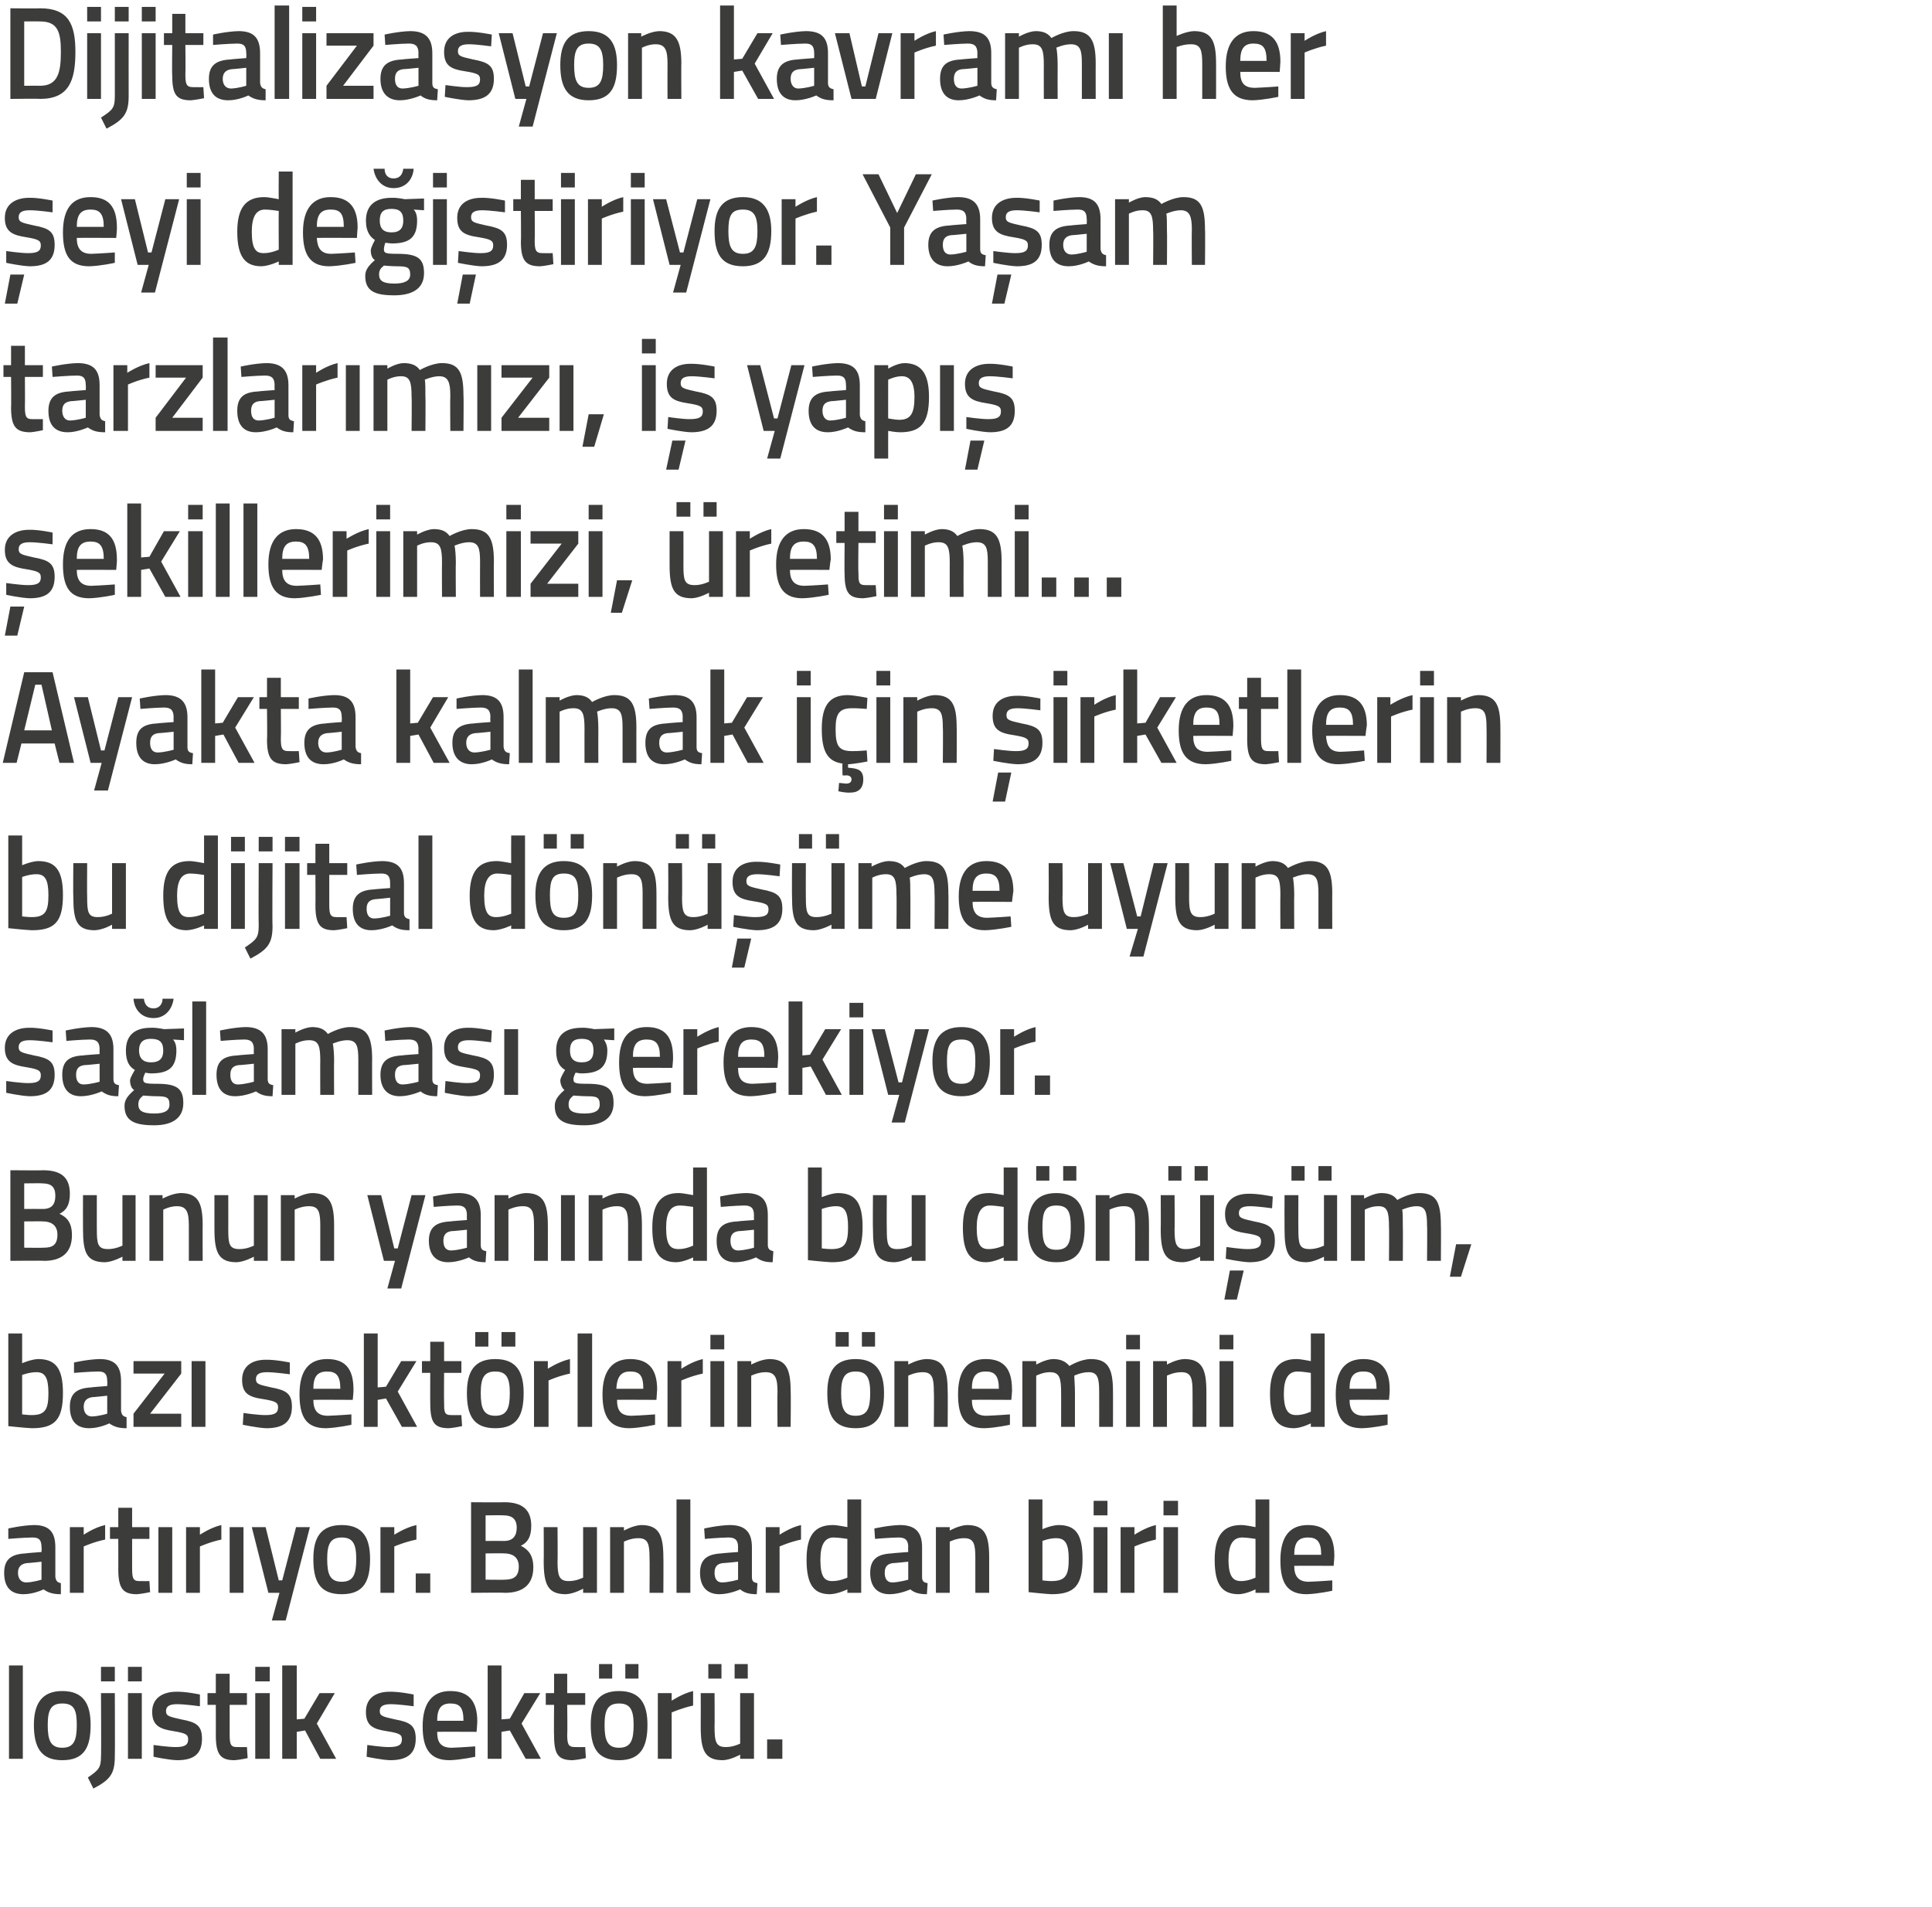 <?xml version="1.0" standalone="no"?><!DOCTYPE svg PUBLIC "-//W3C//DTD SVG 1.1//EN" "http://www.w3.org/Graphics/SVG/1.1/DTD/svg11.dtd"><svg xmlns="http://www.w3.org/2000/svg" version="1.1" width="279.3px" height="275.75px" viewBox="0 0 279.3 275.75">  <desc>Dijitalizasyon kavram her eyi de i tiriyor Ya am tarzlar m z i yap ekillerimizi retimi Ayakta kalmak i in</desc>  <defs/>  <g id="Polygon136182">    <path d="M 1.3 240.8 L 3.3 240.8 L 3.3 254.3 L 1.3 254.3 L 1.3 240.8 Z M 13.1 249.4 C 13.1 252.6 12.2 254.5 9 254.5 C 5.9 254.5 4.9 252.6 4.9 249.4 C 4.9 246.4 6 244.5 9 244.5 C 12.1 244.5 13.1 246.4 13.1 249.4 Z M 11.1 249.4 C 11.1 247.2 10.7 246.3 9 246.3 C 7.4 246.3 6.9 247.2 6.9 249.4 C 6.9 251.6 7.3 252.7 9 252.7 C 10.7 252.7 11.1 251.6 11.1 249.4 Z M 14.6 244.8 L 16.6 244.8 C 16.6 244.8 16.64 253.91 16.6 253.9 C 16.6 256.4 16 257.3 13.5 258.6 C 13.5 258.6 12.7 257 12.7 257 C 14.3 255.9 14.6 255.6 14.6 253.9 C 14.65 253.89 14.6 244.8 14.6 244.8 Z M 14.6 241 L 16.6 241 L 16.6 243.1 L 14.6 243.1 L 14.6 241 Z M 18.5 244.8 L 20.5 244.8 L 20.5 254.3 L 18.5 254.3 L 18.5 244.8 Z M 18.5 241 L 20.5 241 L 20.5 243.1 L 18.5 243.1 L 18.5 241 Z M 28.9 246.7 C 28.9 246.7 26.73 246.4 25.6 246.4 C 24.5 246.4 24 246.7 24 247.4 C 24 248.1 24.4 248.2 26.2 248.6 C 28.4 249 29.2 249.5 29.2 251.4 C 29.2 253.7 27.9 254.5 25.6 254.5 C 24.3 254.46 22.2 254 22.2 254 L 22.2 252.3 C 22.2 252.3 24.45 252.62 25.4 252.6 C 26.7 252.6 27.2 252.3 27.2 251.5 C 27.2 250.8 26.9 250.6 25.1 250.3 C 23.1 250 22 249.5 22 247.5 C 22 245.4 23.7 244.6 25.5 244.6 C 26.82 244.56 28.9 245 28.9 245 L 28.9 246.7 Z M 33.2 246.5 C 33.2 246.5 33.2 250.7 33.2 250.7 C 33.2 252.1 33.3 252.6 34.2 252.6 C 34.73 252.62 35.7 252.6 35.7 252.6 L 35.8 254.2 C 35.8 254.2 34.58 254.46 33.9 254.5 C 31.9 254.5 31.2 253.7 31.2 250.9 C 31.21 250.93 31.2 246.5 31.2 246.5 L 30 246.5 L 30 244.8 L 31.2 244.8 L 31.2 242 L 33.2 242 L 33.2 244.8 L 35.7 244.8 L 35.7 246.5 L 33.2 246.5 Z M 36.9 244.8 L 39 244.8 L 39 254.3 L 36.9 254.3 L 36.9 244.8 Z M 36.9 241 L 39 241 L 39 243.1 L 36.9 243.1 L 36.9 241 Z M 40.8 254.3 L 40.8 240.8 L 42.9 240.8 L 42.9 248.6 L 44 248.5 L 46.2 244.8 L 48.4 244.8 L 45.8 249.2 L 48.6 254.3 L 46.3 254.3 L 44.1 250.2 L 42.9 250.4 L 42.9 254.3 L 40.8 254.3 Z M 59.8 246.7 C 59.8 246.7 57.58 246.4 56.5 246.4 C 55.4 246.4 54.9 246.7 54.9 247.4 C 54.9 248.1 55.3 248.2 57.1 248.6 C 59.3 249 60.1 249.5 60.1 251.4 C 60.1 253.7 58.7 254.5 56.4 254.5 C 55.15 254.46 53 254 53 254 L 53.1 252.3 C 53.1 252.3 55.29 252.62 56.2 252.6 C 57.6 252.6 58.1 252.3 58.1 251.5 C 58.1 250.8 57.8 250.6 55.9 250.3 C 53.9 250 52.9 249.5 52.9 247.5 C 52.9 245.4 54.5 244.6 56.3 244.6 C 57.67 244.56 59.8 245 59.8 245 L 59.8 246.7 Z M 68.7 252.5 L 68.7 254 C 68.7 254 66.6 254.46 65 254.5 C 62.2 254.5 61.1 252.9 61.1 249.6 C 61.1 246.1 62.6 244.5 65.1 244.5 C 67.7 244.5 69 245.9 69 248.9 C 69.02 248.89 68.9 250.4 68.9 250.4 C 68.9 250.4 63.18 250.37 63.2 250.4 C 63.2 251.9 63.7 252.7 65.3 252.7 C 66.73 252.65 68.7 252.5 68.7 252.5 Z M 67 248.8 C 67 246.9 66.5 246.3 65.1 246.3 C 63.8 246.3 63.2 247 63.2 248.8 C 63.2 248.8 67 248.8 67 248.8 Z M 70.5 254.3 L 70.5 240.8 L 72.5 240.8 L 72.5 248.6 L 73.7 248.5 L 75.8 244.8 L 78.1 244.8 L 75.4 249.2 L 78.2 254.3 L 76 254.3 L 73.7 250.2 L 72.5 250.4 L 72.5 254.3 L 70.5 254.3 Z M 82 246.5 C 82 246.5 82.05 250.7 82 250.7 C 82 252.1 82.1 252.6 83.1 252.6 C 83.58 252.62 84.6 252.6 84.6 252.6 L 84.7 254.2 C 84.7 254.2 83.43 254.46 82.8 254.5 C 80.7 254.5 80.1 253.7 80.1 250.9 C 80.06 250.93 80.1 246.5 80.1 246.5 L 78.9 246.5 L 78.9 244.8 L 80.1 244.8 L 80.1 242 L 82 242 L 82 244.8 L 84.6 244.8 L 84.6 246.5 L 82 246.5 Z M 85.4 249.4 C 85.4 252.6 86.3 254.5 89.5 254.5 C 92.6 254.5 93.6 252.6 93.6 249.4 C 93.6 246.4 92.6 244.5 89.5 244.5 C 86.4 244.5 85.4 246.4 85.4 249.4 Z M 87.4 249.4 C 87.4 247.2 87.9 246.3 89.5 246.3 C 91.1 246.3 91.6 247.2 91.6 249.4 C 91.6 251.6 91.2 252.7 89.5 252.7 C 87.8 252.7 87.4 251.6 87.4 249.4 Z M 86.6 240.6 L 88.5 240.6 L 88.5 242.7 L 86.6 242.7 L 86.6 240.6 Z M 90.4 240.6 L 92.3 240.6 L 92.3 242.7 L 90.4 242.7 L 90.4 240.6 Z M 95.1 244.8 L 97.1 244.8 L 97.1 245.9 C 97.1 245.9 98.68 244.85 100.2 244.5 C 100.2 244.5 100.2 246.6 100.2 246.6 C 98.57 246.95 97.1 247.6 97.1 247.6 L 97.1 254.3 L 95.1 254.3 L 95.1 244.8 Z M 107 244.8 L 107 252.1 C 107 252.1 106 252.62 104.9 252.6 C 103.5 252.6 103.3 251.8 103.3 249.7 C 103.33 249.73 103.3 244.8 103.3 244.8 L 101.3 244.8 C 101.3 244.8 101.32 249.71 101.3 249.7 C 101.3 253.1 101.9 254.5 104.5 254.5 C 105.65 254.46 107 253.7 107 253.7 L 107 254.3 L 109 254.3 L 109 244.8 L 107 244.8 Z M 102.4 240.6 L 104.3 240.6 L 104.3 242.7 L 102.4 242.7 L 102.4 240.6 Z M 106.2 240.6 L 108.1 240.6 L 108.1 242.7 L 106.2 242.7 L 106.2 240.6 Z M 110.9 251.5 L 113.1 251.5 L 113.1 254.3 L 110.9 254.3 L 110.9 251.5 Z " stroke="none" fill="#3c3c3b"/>  </g>  <g id="Polygon136181">    <path d="M 8 228 C 8.1 228.6 8.3 228.8 8.8 228.9 C 8.8 228.9 8.8 230.5 8.8 230.5 C 7.7 230.5 7 230.3 6.3 229.8 C 6.3 229.8 4.9 230.5 3.4 230.5 C 1.5 230.5 0.6 229.4 0.6 227.4 C 0.6 225.4 1.7 224.7 3.7 224.6 C 3.67 224.57 6 224.4 6 224.4 C 6 224.4 6.05 223.68 6 223.7 C 6 222.6 5.6 222.3 4.7 222.3 C 3.46 222.31 1.2 222.5 1.2 222.5 L 1.2 221 C 1.2 221 3.17 220.54 4.9 220.5 C 7.1 220.5 8 221.5 8 223.7 C 8 223.7 8 228 8 228 Z M 3.9 226 C 3.1 226.1 2.6 226.5 2.6 227.4 C 2.6 228.2 3 228.8 3.8 228.8 C 4.81 228.77 6 228.4 6 228.4 L 6 225.8 C 6 225.8 3.91 226.03 3.9 226 Z M 10.1 220.8 L 12.1 220.8 L 12.1 221.9 C 12.1 221.9 13.62 220.85 15.2 220.5 C 15.2 220.5 15.2 222.6 15.2 222.6 C 13.51 222.95 12.1 223.6 12.1 223.6 L 12.1 230.3 L 10.1 230.3 L 10.1 220.8 Z M 19.1 222.5 C 19.1 222.5 19.1 226.7 19.1 226.7 C 19.1 228.1 19.2 228.6 20.1 228.6 C 20.63 228.62 21.6 228.6 21.6 228.6 L 21.7 230.2 C 21.7 230.2 20.48 230.46 19.8 230.5 C 17.8 230.5 17.1 229.7 17.1 226.9 C 17.11 226.93 17.1 222.5 17.1 222.5 L 15.9 222.5 L 15.9 220.8 L 17.1 220.8 L 17.1 218 L 19.1 218 L 19.1 220.8 L 21.6 220.8 L 21.6 222.5 L 19.1 222.5 Z M 22.9 220.8 L 24.9 220.8 L 24.9 230.3 L 22.9 230.3 L 22.9 220.8 Z M 26.9 220.8 L 28.9 220.8 L 28.9 221.9 C 28.9 221.9 30.44 220.85 32 220.5 C 32 220.5 32 222.6 32 222.6 C 30.33 222.95 28.9 223.6 28.9 223.6 L 28.9 230.3 L 26.9 230.3 L 26.9 220.8 Z M 33.2 220.8 L 35.2 220.8 L 35.2 230.3 L 33.2 230.3 L 33.2 220.8 Z M 38.4 220.8 L 40.3 228.5 L 40.8 228.5 L 42.8 220.8 L 44.8 220.8 L 41.3 234.3 L 39.3 234.3 L 40.4 230.3 L 38.8 230.3 L 36.4 220.8 L 38.4 220.8 Z M 53.5 225.4 C 53.5 228.6 52.6 230.5 49.4 230.5 C 46.2 230.5 45.3 228.6 45.3 225.4 C 45.3 222.4 46.3 220.5 49.4 220.5 C 52.5 220.5 53.5 222.4 53.5 225.4 Z M 51.5 225.4 C 51.5 223.2 51 222.3 49.4 222.3 C 47.8 222.3 47.3 223.2 47.3 225.4 C 47.3 227.6 47.7 228.7 49.4 228.7 C 51.1 228.7 51.5 227.6 51.5 225.4 Z M 55 220.8 L 57 220.8 L 57 221.9 C 57 221.9 58.59 220.85 60.2 220.5 C 60.2 220.5 60.2 222.6 60.2 222.6 C 58.48 222.95 57 223.6 57 223.6 L 57 230.3 L 55 230.3 L 55 220.8 Z M 60.1 227.5 L 62.2 227.5 L 62.2 230.3 L 60.1 230.3 L 60.1 227.5 Z M 72.9 217.2 C 75.4 217.2 76.8 218.2 76.8 220.6 C 76.8 222.2 76.3 223 75.3 223.5 C 76.3 224 77.1 224.8 77.1 226.6 C 77.1 229.2 75.5 230.3 73 230.3 C 73.05 230.25 68.1 230.3 68.1 230.3 L 68.1 217.2 C 68.1 217.2 72.9 217.24 72.9 217.2 Z M 70.2 224.6 L 70.2 228.4 C 70.2 228.4 72.94 228.43 72.9 228.4 C 74.2 228.4 75 228 75 226.5 C 75 225 73.9 224.6 72.9 224.6 C 72.9 224.57 70.2 224.6 70.2 224.6 Z M 70.2 219.1 L 70.2 222.8 C 70.2 222.8 72.87 222.78 72.9 222.8 C 74.1 222.8 74.7 222.1 74.7 220.9 C 74.7 219.6 74 219.1 72.8 219.1 C 72.79 219.06 70.2 219.1 70.2 219.1 Z M 86.3 220.8 L 86.3 230.3 L 84.3 230.3 L 84.3 229.7 C 84.3 229.7 82.96 230.46 81.8 230.5 C 79.2 230.5 78.6 229.1 78.6 225.7 C 78.63 225.71 78.6 220.8 78.6 220.8 L 80.6 220.8 C 80.6 220.8 80.64 225.73 80.6 225.7 C 80.6 227.8 80.8 228.6 82.2 228.6 C 83.31 228.62 84.3 228.1 84.3 228.1 L 84.3 220.8 L 86.3 220.8 Z M 88.2 230.3 L 88.2 220.8 L 90.2 220.8 L 90.2 221.3 C 90.2 221.3 91.55 220.54 92.7 220.5 C 95.3 220.5 95.9 222 95.9 225.2 C 95.93 225.16 95.9 230.3 95.9 230.3 L 93.9 230.3 C 93.9 230.3 93.94 225.22 93.9 225.2 C 93.9 223.3 93.7 222.4 92.3 222.4 C 91.23 222.38 90.2 222.9 90.2 222.9 L 90.2 230.3 L 88.2 230.3 Z M 97.8 216.8 L 99.8 216.8 L 99.8 230.3 L 97.8 230.3 L 97.8 216.8 Z M 108.7 228 C 108.7 228.6 108.9 228.8 109.5 228.9 C 109.5 228.9 109.4 230.5 109.4 230.5 C 108.3 230.5 107.6 230.3 107 229.8 C 107 229.8 105.5 230.5 104 230.5 C 102.2 230.5 101.2 229.4 101.2 227.4 C 101.2 225.4 102.3 224.7 104.3 224.6 C 104.29 224.57 106.7 224.4 106.7 224.4 C 106.7 224.4 106.67 223.68 106.7 223.7 C 106.7 222.6 106.2 222.3 105.3 222.3 C 104.09 222.31 101.9 222.5 101.9 222.5 L 101.8 221 C 101.8 221 103.79 220.54 105.5 220.5 C 107.7 220.5 108.7 221.5 108.7 223.7 C 108.7 223.7 108.7 228 108.7 228 Z M 104.5 226 C 103.7 226.1 103.3 226.5 103.3 227.4 C 103.3 228.2 103.6 228.8 104.4 228.8 C 105.43 228.77 106.7 228.4 106.7 228.4 L 106.7 225.8 C 106.7 225.8 104.53 226.03 104.5 226 Z M 110.7 220.8 L 112.7 220.8 L 112.7 221.9 C 112.7 221.9 114.24 220.85 115.8 220.5 C 115.8 220.5 115.8 222.6 115.8 222.6 C 114.13 222.95 112.7 223.6 112.7 223.6 L 112.7 230.3 L 110.7 230.3 L 110.7 220.8 Z M 124.5 230.3 L 122.5 230.3 L 122.5 229.8 C 122.5 229.8 121.16 230.46 120 230.5 C 117.7 230.5 116.6 229.2 116.6 225.5 C 116.6 222.1 117.7 220.5 120.4 220.5 C 121.1 220.5 122.4 220.8 122.5 220.8 C 122.49 220.79 122.5 216.8 122.5 216.8 L 124.5 216.8 L 124.5 230.3 Z M 122.5 228.1 C 122.5 228.1 122.49 222.52 122.5 222.5 C 122.4 222.5 121.3 222.3 120.5 222.3 C 119.2 222.3 118.6 223.4 118.6 225.5 C 118.6 228 119.2 228.6 120.3 228.6 C 121.4 228.62 122.5 228.1 122.5 228.1 Z M 133.3 228 C 133.3 228.6 133.5 228.8 134.1 228.9 C 134.1 228.9 134 230.5 134 230.5 C 132.9 230.5 132.2 230.3 131.6 229.8 C 131.6 229.8 130.1 230.5 128.6 230.5 C 126.8 230.5 125.8 229.4 125.8 227.4 C 125.8 225.4 126.9 224.7 128.9 224.6 C 128.88 224.57 131.3 224.4 131.3 224.4 C 131.3 224.4 131.26 223.68 131.3 223.7 C 131.3 222.6 130.8 222.3 129.9 222.3 C 128.68 222.31 126.5 222.5 126.5 222.5 L 126.4 221 C 126.4 221 128.39 220.54 130.1 220.5 C 132.3 220.5 133.3 221.5 133.3 223.7 C 133.3 223.7 133.3 228 133.3 228 Z M 129.1 226 C 128.3 226.1 127.9 226.5 127.9 227.4 C 127.9 228.2 128.2 228.8 129 228.8 C 130.03 228.77 131.3 228.4 131.3 228.4 L 131.3 225.8 C 131.3 225.8 129.12 226.03 129.1 226 Z M 135.3 230.3 L 135.3 220.8 L 137.3 220.8 L 137.3 221.3 C 137.3 221.3 138.62 220.54 139.8 220.5 C 142.4 220.5 143 222 143 225.2 C 143 225.16 143 230.3 143 230.3 L 141 230.3 C 141 230.3 141.01 225.22 141 225.2 C 141 223.3 140.8 222.4 139.4 222.4 C 138.3 222.38 137.3 222.9 137.3 222.9 L 137.3 230.3 L 135.3 230.3 Z M 156.5 225.4 C 156.5 229.3 155.3 230.5 152 230.5 C 151.06 230.46 148.7 230.2 148.7 230.2 L 148.7 216.8 L 150.7 216.8 L 150.7 221.1 C 150.7 221.1 151.92 220.54 153 220.5 C 155.5 220.5 156.5 221.8 156.5 225.4 Z M 154.5 225.4 C 154.5 223.2 154 222.4 152.7 222.4 C 151.74 222.38 150.7 222.8 150.7 222.8 L 150.7 228.5 C 150.7 228.5 151.66 228.62 152 228.6 C 154.1 228.6 154.5 227.7 154.5 225.4 Z M 158.1 220.8 L 160.1 220.8 L 160.1 230.3 L 158.1 230.3 L 158.1 220.8 Z M 158.1 217 L 160.1 217 L 160.1 219.1 L 158.1 219.1 L 158.1 217 Z M 162 220.8 L 164 220.8 L 164 221.9 C 164 221.9 165.56 220.85 167.1 220.5 C 167.1 220.5 167.1 222.6 167.1 222.6 C 165.45 222.95 164 223.6 164 223.6 L 164 230.3 L 162 230.3 L 162 220.8 Z M 168.2 220.8 L 170.3 220.8 L 170.3 230.3 L 168.2 230.3 L 168.2 220.8 Z M 168.2 217 L 170.3 217 L 170.3 219.1 L 168.2 219.1 L 168.2 217 Z M 183.5 230.3 L 181.5 230.3 L 181.5 229.8 C 181.5 229.8 180.19 230.46 179.1 230.5 C 176.7 230.5 175.6 229.2 175.6 225.5 C 175.6 222.1 176.8 220.5 179.4 220.5 C 180.2 220.5 181.4 220.8 181.5 220.8 C 181.52 220.79 181.5 216.8 181.5 216.8 L 183.5 216.8 L 183.5 230.3 Z M 181.5 228.1 C 181.5 228.1 181.52 222.52 181.5 222.5 C 181.4 222.5 180.3 222.3 179.6 222.3 C 178.2 222.3 177.6 223.4 177.6 225.5 C 177.6 228 178.3 228.6 179.4 228.6 C 180.43 228.62 181.5 228.1 181.5 228.1 Z M 192.6 228.5 L 192.6 230 C 192.6 230 190.51 230.46 188.9 230.5 C 186.1 230.5 185.1 228.9 185.1 225.6 C 185.1 222.1 186.5 220.5 189.1 220.5 C 191.6 220.5 192.9 221.9 192.9 224.9 C 192.93 224.89 192.8 226.4 192.8 226.4 C 192.8 226.4 187.09 226.37 187.1 226.4 C 187.1 227.9 187.7 228.7 189.2 228.7 C 190.64 228.65 192.6 228.5 192.6 228.5 Z M 191 224.8 C 191 222.9 190.4 222.3 189.1 222.3 C 187.7 222.3 187.1 223 187.1 224.8 C 187.1 224.8 191 224.8 191 224.8 Z " stroke="none" fill="#3c3c3b"/>  </g>  <g id="Polygon136180">    <path d="M 9.1 201.4 C 9.1 205.3 7.9 206.5 4.6 206.5 C 3.61 206.46 1.2 206.2 1.2 206.2 L 1.2 192.8 L 3.2 192.8 L 3.2 197.1 C 3.2 197.1 4.48 196.54 5.5 196.5 C 8 196.5 9.1 197.8 9.1 201.4 Z M 7 201.4 C 7 199.2 6.5 198.4 5.3 198.4 C 4.29 198.38 3.2 198.8 3.2 198.8 L 3.2 204.5 C 3.2 204.5 4.22 204.62 4.6 204.6 C 6.6 204.6 7 203.7 7 201.4 Z M 17.5 204 C 17.6 204.6 17.8 204.8 18.3 204.9 C 18.3 204.9 18.3 206.5 18.3 206.5 C 17.2 206.5 16.5 206.3 15.8 205.8 C 15.8 205.8 14.4 206.5 12.9 206.5 C 11 206.5 10.1 205.4 10.1 203.4 C 10.1 201.4 11.2 200.7 13.2 200.6 C 13.16 200.57 15.5 200.4 15.5 200.4 C 15.5 200.4 15.54 199.68 15.5 199.7 C 15.5 198.6 15.1 198.3 14.2 198.3 C 12.96 198.31 10.7 198.5 10.7 198.5 L 10.7 197 C 10.7 197 12.67 196.54 14.4 196.5 C 16.6 196.5 17.5 197.5 17.5 199.7 C 17.5 199.7 17.5 204 17.5 204 Z M 13.4 202 C 12.6 202.1 12.1 202.5 12.1 203.4 C 12.1 204.2 12.5 204.8 13.3 204.8 C 14.31 204.77 15.5 204.4 15.5 204.4 L 15.5 201.8 C 15.5 201.8 13.4 202.03 13.4 202 Z M 19.3 196.8 L 26.2 196.8 L 26.2 198.6 L 21.7 204.4 L 26.2 204.4 L 26.2 206.3 L 19.3 206.3 L 19.3 204.4 L 23.8 198.6 L 19.3 198.6 L 19.3 196.8 Z M 27.7 196.8 L 29.7 196.8 L 29.7 206.3 L 27.7 206.3 L 27.7 196.8 Z M 41.9 198.7 C 41.9 198.7 39.7 198.4 38.6 198.4 C 37.5 198.4 37 198.7 37 199.4 C 37 200.1 37.4 200.2 39.2 200.6 C 41.4 201 42.2 201.5 42.2 203.4 C 42.2 205.7 40.8 206.5 38.5 206.5 C 37.27 206.46 35.1 206 35.1 206 L 35.2 204.3 C 35.2 204.3 37.42 204.62 38.4 204.6 C 39.7 204.6 40.2 204.3 40.2 203.5 C 40.2 202.8 39.9 202.6 38.1 202.3 C 36 202 35 201.5 35 199.5 C 35 197.4 36.6 196.6 38.4 196.6 C 39.8 196.56 41.9 197 41.9 197 L 41.9 198.7 Z M 50.8 204.5 L 50.8 206 C 50.8 206 48.73 206.46 47.1 206.5 C 44.3 206.5 43.3 204.9 43.3 201.6 C 43.3 198.1 44.7 196.5 47.3 196.5 C 49.9 196.5 51.1 197.9 51.1 200.9 C 51.14 200.89 51 202.4 51 202.4 C 51 202.4 45.3 202.37 45.3 202.4 C 45.3 203.9 45.9 204.7 47.4 204.7 C 48.86 204.65 50.8 204.5 50.8 204.5 Z M 49.2 200.8 C 49.2 198.9 48.6 198.3 47.3 198.3 C 45.9 198.3 45.3 199 45.3 200.8 C 45.3 200.8 49.2 200.8 49.2 200.8 Z M 52.6 206.3 L 52.6 192.8 L 54.6 192.8 L 54.6 200.6 L 55.8 200.5 L 58 196.8 L 60.2 196.8 L 57.5 201.2 L 60.3 206.3 L 58.1 206.3 L 55.8 202.2 L 54.6 202.4 L 54.6 206.3 L 52.6 206.3 Z M 64.2 198.5 C 64.2 198.5 64.17 202.7 64.2 202.7 C 64.2 204.1 64.2 204.6 65.2 204.6 C 65.7 204.62 66.7 204.6 66.7 204.6 L 66.8 206.2 C 66.8 206.2 65.55 206.46 64.9 206.5 C 62.8 206.5 62.2 205.7 62.2 202.9 C 62.18 202.93 62.2 198.5 62.2 198.5 L 61 198.5 L 61 196.8 L 62.2 196.8 L 62.2 194 L 64.2 194 L 64.2 196.8 L 66.7 196.8 L 66.7 198.5 L 64.2 198.5 Z M 67.5 201.4 C 67.5 204.6 68.4 206.5 71.6 206.5 C 74.8 206.5 75.7 204.6 75.7 201.4 C 75.7 198.4 74.7 196.5 71.6 196.5 C 68.5 196.5 67.5 198.4 67.5 201.4 Z M 69.5 201.4 C 69.5 199.2 70 198.3 71.6 198.3 C 73.2 198.3 73.7 199.2 73.7 201.4 C 73.7 203.6 73.3 204.7 71.6 204.7 C 69.9 204.7 69.5 203.6 69.5 201.4 Z M 68.7 192.6 L 70.6 192.6 L 70.6 194.7 L 68.7 194.7 L 68.7 192.6 Z M 72.5 192.6 L 74.5 192.6 L 74.5 194.7 L 72.5 194.7 L 72.5 192.6 Z M 77.2 196.8 L 79.2 196.8 L 79.2 197.9 C 79.2 197.9 80.8 196.85 82.4 196.5 C 82.4 196.5 82.4 198.6 82.4 198.6 C 80.69 198.95 79.3 199.6 79.3 199.6 L 79.3 206.3 L 77.2 206.3 L 77.2 196.8 Z M 83.5 192.8 L 85.6 192.8 L 85.6 206.3 L 83.5 206.3 L 83.5 192.8 Z M 94.7 204.5 L 94.7 206 C 94.7 206 92.59 206.46 91 206.5 C 88.2 206.5 87.1 204.9 87.1 201.6 C 87.1 198.1 88.6 196.5 91.1 196.5 C 93.7 196.5 95 197.9 95 200.9 C 95 200.89 94.9 202.4 94.9 202.4 C 94.9 202.4 89.16 202.37 89.2 202.4 C 89.2 203.9 89.7 204.7 91.3 204.7 C 92.72 204.65 94.7 204.5 94.7 204.5 Z M 93 200.8 C 93 198.9 92.5 198.3 91.1 198.3 C 89.8 198.3 89.2 199 89.1 200.8 C 89.1 200.8 93 200.8 93 200.8 Z M 96.5 196.8 L 98.5 196.8 L 98.5 197.9 C 98.5 197.9 100.04 196.85 101.6 196.5 C 101.6 196.5 101.6 198.6 101.6 198.6 C 99.93 198.95 98.5 199.6 98.5 199.6 L 98.5 206.3 L 96.5 206.3 L 96.5 196.8 Z M 102.7 196.8 L 104.7 196.8 L 104.7 206.3 L 102.7 206.3 L 102.7 196.8 Z M 102.7 193 L 104.7 193 L 104.7 195.1 L 102.7 195.1 L 102.7 193 Z M 106.6 206.3 L 106.6 196.8 L 108.6 196.8 L 108.6 197.3 C 108.6 197.3 109.96 196.54 111.2 196.5 C 113.7 196.5 114.3 198 114.3 201.2 C 114.35 201.16 114.3 206.3 114.3 206.3 L 112.4 206.3 C 112.4 206.3 112.36 201.22 112.4 201.2 C 112.4 199.3 112.1 198.4 110.7 198.4 C 109.65 198.38 108.6 198.9 108.6 198.9 L 108.6 206.3 L 106.6 206.3 Z M 119.6 201.4 C 119.6 204.6 120.5 206.5 123.7 206.5 C 126.8 206.5 127.8 204.6 127.8 201.4 C 127.8 198.4 126.7 196.5 123.7 196.5 C 120.6 196.5 119.6 198.4 119.6 201.4 Z M 121.6 201.4 C 121.6 199.2 122.1 198.3 123.7 198.3 C 125.3 198.3 125.8 199.2 125.8 201.4 C 125.8 203.6 125.4 204.7 123.7 204.7 C 122 204.7 121.6 203.6 121.6 201.4 Z M 120.8 192.6 L 122.7 192.6 L 122.7 194.7 L 120.8 194.7 L 120.8 192.6 Z M 124.6 192.6 L 126.5 192.6 L 126.5 194.7 L 124.6 194.7 L 124.6 192.6 Z M 129.3 206.3 L 129.3 196.8 L 131.3 196.8 L 131.3 197.3 C 131.3 197.3 132.65 196.54 133.9 196.5 C 136.4 196.5 137 198 137 201.2 C 137.04 201.16 137 206.3 137 206.3 L 135 206.3 C 135 206.3 135.05 201.22 135 201.2 C 135 199.3 134.8 198.4 133.4 198.4 C 132.34 198.38 131.3 198.9 131.3 198.9 L 131.3 206.3 L 129.3 206.3 Z M 146 204.5 L 146 206 C 146 206 143.93 206.46 142.3 206.5 C 139.5 206.5 138.5 204.9 138.5 201.6 C 138.5 198.1 139.9 196.5 142.5 196.5 C 145.1 196.5 146.3 197.9 146.3 200.9 C 146.35 200.89 146.2 202.4 146.2 202.4 C 146.2 202.4 140.5 202.37 140.5 202.4 C 140.5 203.9 141.1 204.7 142.6 204.7 C 144.06 204.65 146 204.5 146 204.5 Z M 144.4 200.8 C 144.4 198.9 143.8 198.3 142.5 198.3 C 141.1 198.3 140.5 199 140.5 200.8 C 140.5 200.8 144.4 200.8 144.4 200.8 Z M 147.8 206.3 L 147.8 196.8 L 149.8 196.8 L 149.8 197.3 C 149.8 197.3 151.13 196.54 152.2 196.5 C 153.3 196.5 154 196.8 154.6 197.5 C 154.6 197.5 156.2 196.5 157.7 196.5 C 160.2 196.5 160.9 197.9 160.9 201.2 C 160.91 201.16 160.9 206.3 160.9 206.3 L 158.9 206.3 C 158.9 206.3 158.92 201.22 158.9 201.2 C 158.9 199.3 158.7 198.4 157.4 198.4 C 156.3 198.4 155.3 198.9 155.3 198.9 C 155.3 199.1 155.4 200.4 155.4 201.3 C 155.4 201.33 155.4 206.3 155.4 206.3 L 153.4 206.3 C 153.4 206.3 153.41 201.37 153.4 201.4 C 153.4 199.3 153.2 198.4 151.8 198.4 C 150.8 198.38 149.8 198.9 149.8 198.9 L 149.8 206.3 L 147.8 206.3 Z M 162.8 196.8 L 164.8 196.8 L 164.8 206.3 L 162.8 206.3 L 162.8 196.8 Z M 162.8 193 L 164.8 193 L 164.8 195.1 L 162.8 195.1 L 162.8 193 Z M 166.7 206.3 L 166.7 196.8 L 168.7 196.8 L 168.7 197.3 C 168.7 197.3 170.02 196.54 171.2 196.5 C 173.8 196.5 174.4 198 174.4 201.2 C 174.41 201.16 174.4 206.3 174.4 206.3 L 172.4 206.3 C 172.4 206.3 172.42 201.22 172.4 201.2 C 172.4 199.3 172.2 198.4 170.8 198.4 C 169.71 198.38 168.7 198.9 168.7 198.9 L 168.7 206.3 L 166.7 206.3 Z M 176.3 196.8 L 178.3 196.8 L 178.3 206.3 L 176.3 206.3 L 176.3 196.8 Z M 176.3 193 L 178.3 193 L 178.3 195.1 L 176.3 195.1 L 176.3 193 Z M 191.5 206.3 L 189.5 206.3 L 189.5 205.8 C 189.5 205.8 188.19 206.46 187.1 206.5 C 184.7 206.5 183.6 205.2 183.6 201.5 C 183.6 198.1 184.8 196.5 187.4 196.5 C 188.2 196.5 189.4 196.8 189.5 196.8 C 189.52 196.79 189.5 192.8 189.5 192.8 L 191.5 192.8 L 191.5 206.3 Z M 189.5 204.1 C 189.5 204.1 189.52 198.52 189.5 198.5 C 189.4 198.5 188.3 198.3 187.6 198.3 C 186.2 198.3 185.6 199.4 185.6 201.5 C 185.6 204 186.3 204.6 187.4 204.6 C 188.43 204.62 189.5 204.1 189.5 204.1 Z M 200.6 204.5 L 200.6 206 C 200.6 206 198.52 206.46 196.9 206.5 C 194.1 206.5 193.1 204.9 193.1 201.6 C 193.1 198.1 194.5 196.5 197.1 196.5 C 199.6 196.5 200.9 197.9 200.9 200.9 C 200.94 200.89 200.8 202.4 200.8 202.4 C 200.8 202.4 195.09 202.37 195.1 202.4 C 195.1 203.9 195.7 204.7 197.2 204.7 C 198.65 204.65 200.6 204.5 200.6 204.5 Z M 199 200.8 C 199 198.9 198.4 198.3 197.1 198.3 C 195.7 198.3 195.1 199 195.1 200.8 C 195.1 200.8 199 200.8 199 200.8 Z " stroke="none" fill="#3c3c3b"/>  </g>  <g id="Polygon136179">    <path d="M 6.2 169.2 C 8.8 169.2 10.1 170.2 10.1 172.6 C 10.1 174.2 9.6 175 8.6 175.5 C 9.7 176 10.4 176.8 10.4 178.6 C 10.4 181.2 8.8 182.3 6.4 182.3 C 6.4 182.25 1.5 182.3 1.5 182.3 L 1.5 169.2 C 1.5 169.2 6.25 169.24 6.2 169.2 Z M 3.5 176.6 L 3.5 180.4 C 3.5 180.4 6.28 180.43 6.3 180.4 C 7.6 180.4 8.3 180 8.3 178.5 C 8.3 177 7.2 176.6 6.2 176.6 C 6.25 176.57 3.5 176.6 3.5 176.6 Z M 3.5 171.1 L 3.5 174.8 C 3.5 174.8 6.21 174.78 6.2 174.8 C 7.5 174.8 8 174.1 8 172.9 C 8 171.6 7.4 171.1 6.1 171.1 C 6.14 171.06 3.5 171.1 3.5 171.1 Z M 19.6 172.8 L 19.6 182.3 L 17.7 182.3 L 17.7 181.7 C 17.7 181.7 16.31 182.46 15.2 182.5 C 12.5 182.5 12 181.1 12 177.7 C 11.98 177.71 12 172.8 12 172.8 L 14 172.8 C 14 172.8 13.99 177.73 14 177.7 C 14 179.8 14.1 180.6 15.6 180.6 C 16.66 180.62 17.7 180.1 17.7 180.1 L 17.7 172.8 L 19.6 172.8 Z M 21.6 182.3 L 21.6 172.8 L 23.5 172.8 L 23.5 173.3 C 23.5 173.3 24.89 172.54 26.1 172.5 C 28.7 172.5 29.3 174 29.3 177.2 C 29.28 177.16 29.3 182.3 29.3 182.3 L 27.3 182.3 C 27.3 182.3 27.29 177.22 27.3 177.2 C 27.3 175.3 27 174.4 25.6 174.4 C 24.58 174.38 23.6 174.9 23.6 174.9 L 23.6 182.3 L 21.6 182.3 Z M 38.7 172.8 L 38.7 182.3 L 36.7 182.3 L 36.7 181.7 C 36.7 181.7 35.34 182.46 34.2 182.5 C 31.6 182.5 31 181.1 31 177.7 C 31 177.71 31 172.8 31 172.8 L 33 172.8 C 33 172.8 33.01 177.73 33 177.7 C 33 179.8 33.1 180.6 34.6 180.6 C 35.69 180.62 36.7 180.1 36.7 180.1 L 36.7 172.8 L 38.7 172.8 Z M 40.6 182.3 L 40.6 172.8 L 42.6 172.8 L 42.6 173.3 C 42.6 173.3 43.92 172.54 45.1 172.5 C 47.7 172.5 48.3 174 48.3 177.2 C 48.3 177.16 48.3 182.3 48.3 182.3 L 46.3 182.3 C 46.3 182.3 46.31 177.22 46.3 177.2 C 46.3 175.3 46.1 174.4 44.7 174.4 C 43.61 174.38 42.6 174.9 42.6 174.9 L 42.6 182.3 L 40.6 182.3 Z M 55.1 172.8 L 57 180.5 L 57.5 180.5 L 59.5 172.8 L 61.5 172.8 L 58 186.3 L 56 186.3 L 57.1 182.3 L 55.5 182.3 L 53.1 172.8 L 55.1 172.8 Z M 69.5 180 C 69.5 180.6 69.7 180.8 70.3 180.9 C 70.3 180.9 70.2 182.5 70.2 182.5 C 69.1 182.5 68.4 182.3 67.8 181.8 C 67.8 181.8 66.3 182.5 64.8 182.5 C 63 182.5 62 181.4 62 179.4 C 62 177.4 63.1 176.7 65.1 176.6 C 65.09 176.57 67.5 176.4 67.5 176.4 C 67.5 176.4 67.47 175.68 67.5 175.7 C 67.5 174.6 67 174.3 66.1 174.3 C 64.89 174.31 62.7 174.5 62.7 174.5 L 62.6 173 C 62.6 173 64.59 172.54 66.3 172.5 C 68.5 172.5 69.5 173.5 69.5 175.7 C 69.5 175.7 69.5 180 69.5 180 Z M 65.3 178 C 64.5 178.1 64.1 178.5 64.1 179.4 C 64.1 180.2 64.4 180.8 65.2 180.8 C 66.23 180.77 67.5 180.4 67.5 180.4 L 67.5 177.8 C 67.5 177.8 65.33 178.03 65.3 178 Z M 71.5 182.3 L 71.5 172.8 L 73.5 172.8 L 73.5 173.3 C 73.5 173.3 74.82 172.54 76 172.5 C 78.6 172.5 79.2 174 79.2 177.2 C 79.21 177.16 79.2 182.3 79.2 182.3 L 77.2 182.3 C 77.2 182.3 77.22 177.22 77.2 177.2 C 77.2 175.3 77 174.4 75.6 174.4 C 74.51 174.38 73.5 174.9 73.5 174.9 L 73.5 182.3 L 71.5 182.3 Z M 81.1 172.8 L 83.1 172.8 L 83.1 182.3 L 81.1 182.3 L 81.1 172.8 Z M 85.1 182.3 L 85.1 172.8 L 87.1 172.8 L 87.1 173.3 C 87.1 173.3 88.41 172.54 89.6 172.5 C 92.2 172.5 92.8 174 92.8 177.2 C 92.8 177.16 92.8 182.3 92.8 182.3 L 90.8 182.3 C 90.8 182.3 90.81 177.22 90.8 177.2 C 90.8 175.3 90.6 174.4 89.2 174.4 C 88.1 174.38 87.1 174.9 87.1 174.9 L 87.1 182.3 L 85.1 182.3 Z M 102.2 182.3 L 100.2 182.3 L 100.2 181.8 C 100.2 181.8 98.88 182.46 97.8 182.5 C 95.4 182.5 94.3 181.2 94.3 177.5 C 94.3 174.1 95.5 172.5 98.1 172.5 C 98.8 172.5 100.1 172.8 100.2 172.8 C 100.21 172.79 100.2 168.8 100.2 168.8 L 102.2 168.8 L 102.2 182.3 Z M 100.2 180.1 C 100.2 180.1 100.21 174.52 100.2 174.5 C 100.1 174.5 99 174.3 98.3 174.3 C 96.9 174.3 96.3 175.4 96.3 177.5 C 96.3 180 96.9 180.6 98.1 180.6 C 99.12 180.62 100.2 180.1 100.2 180.1 Z M 111 180 C 111 180.6 111.3 180.8 111.8 180.9 C 111.8 180.9 111.7 182.5 111.7 182.5 C 110.6 182.5 110 182.3 109.3 181.8 C 109.3 181.8 107.8 182.5 106.3 182.5 C 104.5 182.5 103.6 181.4 103.6 179.4 C 103.6 177.4 104.6 176.7 106.6 176.6 C 106.61 176.57 109 176.4 109 176.4 C 109 176.4 108.98 175.68 109 175.7 C 109 174.6 108.5 174.3 107.6 174.3 C 106.4 174.31 104.2 174.5 104.2 174.5 L 104.1 173 C 104.1 173 106.11 172.54 107.8 172.5 C 110.1 172.5 111 173.5 111 175.7 C 111 175.7 111 180 111 180 Z M 106.8 178 C 106 178.1 105.6 178.5 105.6 179.4 C 105.6 180.2 105.9 180.8 106.7 180.8 C 107.75 180.77 109 180.4 109 180.4 L 109 177.8 C 109 177.8 106.85 178.03 106.8 178 Z M 124.7 177.4 C 124.7 181.3 123.5 182.5 120.2 182.5 C 119.21 182.46 116.8 182.2 116.8 182.2 L 116.8 168.8 L 118.8 168.8 L 118.8 173.1 C 118.8 173.1 120.08 172.54 121.1 172.5 C 123.6 172.5 124.7 173.8 124.7 177.4 Z M 122.6 177.4 C 122.6 175.2 122.1 174.4 120.9 174.4 C 119.89 174.38 118.8 174.8 118.8 174.8 L 118.8 180.5 C 118.8 180.5 119.82 180.62 120.2 180.6 C 122.2 180.6 122.6 179.7 122.6 177.4 Z M 133.8 172.8 L 133.8 182.3 L 131.8 182.3 L 131.8 181.7 C 131.8 181.7 130.49 182.46 129.3 182.5 C 126.7 182.5 126.2 181.1 126.2 177.7 C 126.16 177.71 126.2 172.8 126.2 172.8 L 128.2 172.8 C 128.2 172.8 128.17 177.73 128.2 177.7 C 128.2 179.8 128.3 180.6 129.7 180.6 C 130.84 180.62 131.8 180.1 131.8 180.1 L 131.8 172.8 L 133.8 172.8 Z M 147.1 182.3 L 145.1 182.3 L 145.1 181.8 C 145.1 181.8 143.76 182.46 142.6 182.5 C 140.3 182.5 139.2 181.2 139.2 177.5 C 139.2 174.1 140.3 172.5 143 172.5 C 143.7 172.5 145 172.8 145.1 172.8 C 145.09 172.79 145.1 168.8 145.1 168.8 L 147.1 168.8 L 147.1 182.3 Z M 145.1 180.1 C 145.1 180.1 145.09 174.52 145.1 174.5 C 145 174.5 143.9 174.3 143.1 174.3 C 141.8 174.3 141.2 175.4 141.2 177.5 C 141.2 180 141.8 180.6 142.9 180.6 C 144 180.62 145.1 180.1 145.1 180.1 Z M 148.6 177.4 C 148.6 180.6 149.6 182.5 152.7 182.5 C 155.9 182.5 156.8 180.6 156.8 177.4 C 156.8 174.4 155.8 172.5 152.7 172.5 C 149.7 172.5 148.6 174.4 148.6 177.4 Z M 150.7 177.4 C 150.7 175.2 151.1 174.3 152.7 174.3 C 154.4 174.3 154.8 175.2 154.8 177.4 C 154.8 179.6 154.5 180.7 152.7 180.7 C 151 180.7 150.7 179.6 150.7 177.4 Z M 149.8 168.6 L 151.7 168.6 L 151.7 170.7 L 149.8 170.7 L 149.8 168.6 Z M 153.7 168.6 L 155.6 168.6 L 155.6 170.7 L 153.7 170.7 L 153.7 168.6 Z M 158.4 182.3 L 158.4 172.8 L 160.4 172.8 L 160.4 173.3 C 160.4 173.3 161.72 172.54 162.9 172.5 C 165.5 172.5 166.1 174 166.1 177.2 C 166.11 177.16 166.1 182.3 166.1 182.3 L 164.1 182.3 C 164.1 182.3 164.12 177.22 164.1 177.2 C 164.1 175.3 163.9 174.4 162.5 174.4 C 161.41 174.38 160.4 174.9 160.4 174.9 L 160.4 182.3 L 158.4 182.3 Z M 173.5 172.8 L 173.5 180.1 C 173.5 180.1 172.51 180.62 171.4 180.6 C 170 180.6 169.8 179.8 169.8 177.7 C 169.84 177.73 169.8 172.8 169.8 172.8 L 167.8 172.8 C 167.8 172.8 167.83 177.71 167.8 177.7 C 167.8 181.1 168.4 182.5 171 182.5 C 172.16 182.46 173.5 181.7 173.5 181.7 L 173.5 182.3 L 175.5 182.3 L 175.5 172.8 L 173.5 172.8 Z M 168.9 168.6 L 170.8 168.6 L 170.8 170.7 L 168.9 170.7 L 168.9 168.6 Z M 172.7 168.6 L 174.6 168.6 L 174.6 170.7 L 172.7 170.7 L 172.7 168.6 Z M 177 187.9 L 178.8 187.9 L 179.8 183.7 L 177.8 183.7 L 177 187.9 Z M 183.9 174.7 C 183.9 174.7 181.77 174.4 180.7 174.4 C 179.6 174.4 179.1 174.7 179.1 175.4 C 179.1 176.1 179.5 176.2 181.3 176.6 C 183.5 177 184.3 177.5 184.3 179.4 C 184.3 181.7 182.9 182.5 180.6 182.5 C 179.34 182.46 177.2 182 177.2 182 L 177.3 180.3 C 177.3 180.3 179.49 180.62 180.4 180.6 C 181.8 180.6 182.3 180.3 182.3 179.5 C 182.3 178.8 182 178.6 180.1 178.3 C 178.1 178 177.1 177.5 177.1 175.5 C 177.1 173.4 178.7 172.6 180.5 172.6 C 181.87 172.56 184 173 184 173 L 183.9 174.7 Z M 191.4 172.8 L 191.4 180.1 C 191.4 180.1 190.36 180.62 189.3 180.6 C 187.8 180.6 187.7 179.8 187.7 177.7 C 187.68 177.73 187.7 172.8 187.7 172.8 L 185.7 172.8 C 185.7 172.8 185.68 177.71 185.7 177.7 C 185.7 181.1 186.2 182.5 188.9 182.5 C 190.01 182.46 191.4 181.7 191.4 181.7 L 191.4 182.3 L 193.3 182.3 L 193.3 172.8 L 191.4 172.8 Z M 186.7 168.6 L 188.6 168.6 L 188.6 170.7 L 186.7 170.7 L 186.7 168.6 Z M 190.6 168.6 L 192.5 168.6 L 192.5 170.7 L 190.6 170.7 L 190.6 168.6 Z M 195.3 182.3 L 195.3 172.8 L 197.2 172.8 L 197.2 173.3 C 197.2 173.3 198.55 172.54 199.6 172.5 C 200.8 172.5 201.5 172.8 202 173.5 C 202 173.5 203.7 172.5 205.2 172.5 C 207.7 172.5 208.3 173.9 208.3 177.2 C 208.34 177.16 208.3 182.3 208.3 182.3 L 206.3 182.3 C 206.3 182.3 206.35 177.22 206.3 177.2 C 206.3 175.3 206.1 174.4 204.8 174.4 C 203.8 174.4 202.7 174.9 202.7 174.9 C 202.8 175.1 202.8 176.4 202.8 177.3 C 202.83 177.33 202.8 182.3 202.8 182.3 L 200.8 182.3 C 200.8 182.3 200.84 177.37 200.8 177.4 C 200.8 175.3 200.6 174.4 199.3 174.4 C 198.22 174.38 197.3 174.9 197.3 174.9 L 197.3 182.3 L 195.3 182.3 Z M 210.5 179.9 L 212.7 179.9 L 211.2 184.6 L 209.6 184.6 L 210.5 179.9 Z " stroke="none" fill="#3c3c3b"/>  </g>  <g id="Polygon136178">    <path d="M 7.6 150.7 C 7.6 150.7 5.44 150.4 4.3 150.4 C 3.2 150.4 2.7 150.7 2.7 151.4 C 2.7 152.1 3.1 152.2 4.9 152.6 C 7.1 153 7.9 153.5 7.9 155.4 C 7.9 157.7 6.6 158.5 4.3 158.5 C 3 158.46 0.9 158 0.9 158 L 0.9 156.3 C 0.9 156.3 3.15 156.62 4.1 156.6 C 5.4 156.6 5.9 156.3 5.9 155.5 C 5.9 154.8 5.6 154.6 3.8 154.3 C 1.8 154 0.7 153.5 0.7 151.5 C 0.7 149.4 2.4 148.6 4.2 148.6 C 5.53 148.56 7.6 149 7.6 149 L 7.6 150.7 Z M 16.4 156 C 16.4 156.6 16.6 156.8 17.2 156.9 C 17.2 156.9 17.1 158.5 17.1 158.5 C 16 158.5 15.4 158.3 14.7 157.8 C 14.7 157.8 13.2 158.5 11.7 158.5 C 9.9 158.5 9 157.4 9 155.4 C 9 153.4 10 152.7 12 152.6 C 12 152.57 14.4 152.4 14.4 152.4 C 14.4 152.4 14.38 151.68 14.4 151.7 C 14.4 150.6 13.9 150.3 13 150.3 C 11.8 150.31 9.6 150.5 9.6 150.5 L 9.5 149 C 9.5 149 11.51 148.54 13.2 148.5 C 15.4 148.5 16.4 149.5 16.4 151.7 C 16.4 151.7 16.4 156 16.4 156 Z M 12.2 154 C 11.4 154.1 11 154.5 11 155.4 C 11 156.2 11.3 156.8 12.1 156.8 C 13.15 156.77 14.4 156.4 14.4 156.4 L 14.4 153.8 C 14.4 153.8 12.24 154.03 12.2 154 Z M 18 159.9 C 18 159 18.5 158.4 19.4 157.6 C 19 157.4 18.8 156.8 18.8 156.2 C 18.8 155.8 19.5 154.7 19.5 154.7 C 18.8 154.3 18.2 153.6 18.2 151.9 C 18.2 149.5 19.7 148.6 21.8 148.6 C 22.69 148.56 23.7 148.8 23.7 148.8 L 26.6 148.7 L 26.6 150.4 C 26.6 150.4 25.05 150.31 25 150.3 C 25.3 150.6 25.5 151.1 25.5 151.9 C 25.5 154.5 24.2 155.2 21.8 155.2 C 21.6 155.2 21.1 155.1 21 155.1 C 21 155.1 20.7 155.7 20.7 156 C 20.7 156.6 20.9 156.7 22.7 156.7 C 25.6 156.7 26.5 157.4 26.5 159.5 C 26.5 161.8 24.7 162.7 22.3 162.7 C 19.5 162.7 18 162.1 18 159.9 Z M 20.7 158.4 C 20.2 158.8 20 159.1 20 159.7 C 20 160.6 20.6 161 22.3 161 C 23.8 161 24.5 160.6 24.5 159.7 C 24.5 158.6 24 158.5 22.5 158.5 C 22 158.5 20.7 158.4 20.7 158.4 Z M 23.6 151.9 C 23.6 150.7 23.1 150.2 21.8 150.2 C 20.7 150.2 20.1 150.7 20.1 151.9 C 20.1 153 20.7 153.6 21.8 153.6 C 23.1 153.6 23.6 153 23.6 151.9 Z M 20.8 144.4 C 20.9 145.3 21.4 145.8 22.2 145.8 C 23 145.8 23.5 145.2 23.5 144.4 C 23.5 144.4 25.1 144.4 25.1 144.4 C 24.9 145.9 23.9 147.2 22.2 147.2 C 20.4 147.2 19.4 145.9 19.3 144.4 C 19.3 144.4 20.8 144.4 20.8 144.4 Z M 27.8 144.8 L 29.8 144.8 L 29.8 158.3 L 27.8 158.3 L 27.8 144.8 Z M 38.7 156 C 38.7 156.6 38.9 156.8 39.5 156.9 C 39.5 156.9 39.4 158.5 39.4 158.5 C 38.3 158.5 37.7 158.3 37 157.8 C 37 157.8 35.5 158.5 34 158.5 C 32.2 158.5 31.3 157.4 31.3 155.4 C 31.3 153.4 32.3 152.7 34.3 152.6 C 34.3 152.57 36.7 152.4 36.7 152.4 C 36.7 152.4 36.67 151.68 36.7 151.7 C 36.7 150.6 36.2 150.3 35.3 150.3 C 34.09 150.31 31.9 150.5 31.9 150.5 L 31.8 149 C 31.8 149 33.8 148.54 35.5 148.5 C 37.7 148.5 38.7 149.5 38.7 151.7 C 38.7 151.7 38.7 156 38.7 156 Z M 34.5 154 C 33.7 154.1 33.3 154.5 33.3 155.4 C 33.3 156.2 33.6 156.8 34.4 156.8 C 35.44 156.77 36.7 156.4 36.7 156.4 L 36.7 153.8 C 36.7 153.8 34.54 154.03 34.5 154 Z M 40.7 158.3 L 40.7 148.8 L 42.7 148.8 L 42.7 149.3 C 42.7 149.3 43.99 148.54 45.1 148.5 C 46.2 148.5 46.9 148.8 47.4 149.5 C 47.4 149.5 49.1 148.5 50.6 148.5 C 53.1 148.5 53.8 149.9 53.8 153.2 C 53.78 153.16 53.8 158.3 53.8 158.3 L 51.8 158.3 C 51.8 158.3 51.79 153.22 51.8 153.2 C 51.8 151.3 51.6 150.4 50.2 150.4 C 49.2 150.4 48.1 150.9 48.1 150.9 C 48.2 151.1 48.3 152.4 48.3 153.3 C 48.27 153.33 48.3 158.3 48.3 158.3 L 46.3 158.3 C 46.3 158.3 46.28 153.37 46.3 153.4 C 46.3 151.3 46.1 150.4 44.7 150.4 C 43.66 150.38 42.7 150.9 42.7 150.9 L 42.7 158.3 L 40.7 158.3 Z M 62.5 156 C 62.5 156.6 62.7 156.8 63.3 156.9 C 63.3 156.9 63.2 158.5 63.2 158.5 C 62.1 158.5 61.4 158.3 60.8 157.8 C 60.8 157.8 59.3 158.5 57.8 158.5 C 56 158.5 55 157.4 55 155.4 C 55 153.4 56.1 152.7 58.1 152.6 C 58.08 152.57 60.5 152.4 60.5 152.4 C 60.5 152.4 60.46 151.68 60.5 151.7 C 60.5 150.6 60 150.3 59.1 150.3 C 57.88 150.31 55.7 150.5 55.7 150.5 L 55.6 149 C 55.6 149 57.59 148.54 59.3 148.5 C 61.5 148.5 62.5 149.5 62.5 151.7 C 62.5 151.7 62.5 156 62.5 156 Z M 58.3 154 C 57.5 154.1 57.1 154.5 57.1 155.4 C 57.1 156.2 57.4 156.8 58.2 156.8 C 59.23 156.77 60.5 156.4 60.5 156.4 L 60.5 153.8 C 60.5 153.8 58.32 154.03 58.3 154 Z M 71 150.7 C 71 150.7 68.87 150.4 67.8 150.4 C 66.7 150.4 66.2 150.7 66.2 151.4 C 66.2 152.1 66.5 152.2 68.4 152.6 C 70.6 153 71.4 153.5 71.4 155.4 C 71.4 157.7 70 158.5 67.7 158.5 C 66.44 158.46 64.3 158 64.3 158 L 64.4 156.3 C 64.4 156.3 66.58 156.62 67.5 156.6 C 68.9 156.6 69.4 156.3 69.4 155.5 C 69.4 154.8 69.1 154.6 67.2 154.3 C 65.2 154 64.2 153.5 64.2 151.5 C 64.2 149.4 65.8 148.6 67.6 148.6 C 68.96 148.56 71.1 149 71.1 149 L 71 150.7 Z M 72.9 148.8 L 74.9 148.8 L 74.9 158.3 L 72.9 158.3 L 72.9 148.8 Z M 80.2 159.9 C 80.2 159 80.7 158.4 81.6 157.6 C 81.3 157.4 81 156.8 81 156.2 C 81 155.8 81.7 154.7 81.7 154.7 C 81 154.3 80.4 153.6 80.4 151.9 C 80.4 149.5 81.9 148.6 84.1 148.6 C 84.9 148.56 85.9 148.8 85.9 148.8 L 88.8 148.7 L 88.8 150.4 C 88.8 150.4 87.26 150.31 87.3 150.3 C 87.5 150.6 87.8 151.1 87.8 151.9 C 87.8 154.5 86.4 155.2 84 155.2 C 83.8 155.2 83.4 155.1 83.2 155.1 C 83.2 155.1 82.9 155.7 82.9 156 C 82.9 156.6 83.1 156.7 84.9 156.7 C 87.8 156.7 88.7 157.4 88.7 159.5 C 88.7 161.8 86.9 162.7 84.5 162.7 C 81.7 162.7 80.2 162.1 80.2 159.9 Z M 82.9 158.4 C 82.4 158.8 82.2 159.1 82.2 159.7 C 82.2 160.6 82.8 161 84.5 161 C 86 161 86.7 160.6 86.7 159.7 C 86.7 158.6 86.2 158.5 84.8 158.5 C 84.2 158.5 82.9 158.4 82.9 158.4 Z M 85.8 151.9 C 85.8 150.7 85.3 150.2 84.1 150.2 C 82.9 150.2 82.4 150.7 82.4 151.9 C 82.4 153 82.9 153.6 84.1 153.6 C 85.3 153.6 85.8 153 85.8 151.9 Z M 97 156.5 L 97 158 C 97 158 94.93 158.46 93.3 158.5 C 90.5 158.5 89.5 156.9 89.5 153.6 C 89.5 150.1 90.9 148.5 93.5 148.5 C 96.1 148.5 97.3 149.9 97.3 152.9 C 97.34 152.89 97.2 154.4 97.2 154.4 C 97.2 154.4 91.5 154.37 91.5 154.4 C 91.5 155.9 92.1 156.7 93.6 156.7 C 95.06 156.65 97 156.5 97 156.5 Z M 95.4 152.8 C 95.4 150.9 94.8 150.3 93.5 150.3 C 92.1 150.3 91.5 151 91.5 152.8 C 91.5 152.8 95.4 152.8 95.4 152.8 Z M 98.8 148.8 L 100.8 148.8 L 100.8 149.9 C 100.8 149.9 102.38 148.85 103.9 148.5 C 103.9 148.5 103.9 150.6 103.9 150.6 C 102.27 150.95 100.8 151.6 100.8 151.6 L 100.8 158.3 L 98.8 158.3 L 98.8 148.8 Z M 112.2 156.5 L 112.2 158 C 112.2 158 110.1 158.46 108.5 158.5 C 105.7 158.5 104.6 156.9 104.6 153.6 C 104.6 150.1 106.1 148.5 108.6 148.5 C 111.2 148.5 112.5 149.9 112.5 152.9 C 112.51 152.89 112.4 154.4 112.4 154.4 C 112.4 154.4 106.67 154.37 106.7 154.4 C 106.7 155.9 107.2 156.7 108.8 156.7 C 110.23 156.65 112.2 156.5 112.2 156.5 Z M 110.5 152.8 C 110.5 150.9 110 150.3 108.6 150.3 C 107.3 150.3 106.7 151 106.7 152.8 C 106.7 152.8 110.5 152.8 110.5 152.8 Z M 114 158.3 L 114 144.8 L 116 144.8 L 116 152.6 L 117.1 152.5 L 119.3 148.8 L 121.6 148.8 L 118.9 153.2 L 121.7 158.3 L 119.4 158.3 L 117.2 154.2 L 116 154.4 L 116 158.3 L 114 158.3 Z M 122.8 148.8 L 124.8 148.8 L 124.8 158.3 L 122.8 158.3 L 122.8 148.8 Z M 122.8 145 L 124.8 145 L 124.8 147.1 L 122.8 147.1 L 122.8 145 Z M 127.9 148.8 L 129.9 156.5 L 130.4 156.5 L 132.3 148.8 L 134.3 148.8 L 130.8 162.3 L 128.9 162.3 L 130 158.3 L 128.4 158.3 L 126 148.8 L 127.9 148.8 Z M 143.1 153.4 C 143.1 156.6 142.1 158.5 139 158.5 C 135.8 158.5 134.8 156.6 134.8 153.4 C 134.8 150.4 135.9 148.5 139 148.5 C 142 148.5 143.1 150.4 143.1 153.4 Z M 141 153.4 C 141 151.2 140.6 150.3 139 150.3 C 137.3 150.3 136.9 151.2 136.9 153.4 C 136.9 155.6 137.2 156.7 139 156.7 C 140.7 156.7 141 155.6 141 153.4 Z M 144.6 148.8 L 146.6 148.8 L 146.6 149.9 C 146.6 149.9 148.16 148.85 149.7 148.5 C 149.7 148.5 149.7 150.6 149.7 150.6 C 148.05 150.95 146.6 151.6 146.6 151.6 L 146.6 158.3 L 144.6 158.3 L 144.6 148.8 Z M 149.6 155.5 L 151.8 155.5 L 151.8 158.3 L 149.6 158.3 L 149.6 155.5 Z " stroke="none" fill="#3c3c3b"/>  </g>  <g id="Polygon136177">    <path d="M 9.1 129.4 C 9.1 133.3 7.9 134.5 4.6 134.5 C 3.61 134.46 1.2 134.2 1.2 134.2 L 1.2 120.8 L 3.2 120.8 L 3.2 125.1 C 3.2 125.1 4.48 124.54 5.5 124.5 C 8 124.5 9.1 125.8 9.1 129.4 Z M 7 129.4 C 7 127.2 6.5 126.4 5.3 126.4 C 4.29 126.38 3.2 126.8 3.2 126.8 L 3.2 132.5 C 3.2 132.5 4.22 132.62 4.6 132.6 C 6.6 132.6 7 131.7 7 129.4 Z M 18.2 124.8 L 18.2 134.3 L 16.2 134.3 L 16.2 133.7 C 16.2 133.7 14.89 134.46 13.7 134.5 C 11.1 134.5 10.6 133.1 10.6 129.7 C 10.56 129.71 10.6 124.8 10.6 124.8 L 12.6 124.8 C 12.6 124.8 12.57 129.73 12.6 129.7 C 12.6 131.8 12.7 132.6 14.1 132.6 C 15.24 132.62 16.2 132.1 16.2 132.1 L 16.2 124.8 L 18.2 124.8 Z M 31.5 134.3 L 29.5 134.3 L 29.5 133.8 C 29.5 133.8 28.16 134.46 27 134.5 C 24.7 134.5 23.6 133.2 23.6 129.5 C 23.6 126.1 24.7 124.5 27.4 124.5 C 28.1 124.5 29.4 124.8 29.5 124.8 C 29.49 124.79 29.5 120.8 29.5 120.8 L 31.5 120.8 L 31.5 134.3 Z M 29.5 132.1 C 29.5 132.1 29.49 126.52 29.5 126.5 C 29.4 126.5 28.3 126.3 27.5 126.3 C 26.2 126.3 25.6 127.4 25.6 129.5 C 25.6 132 26.2 132.6 27.3 132.6 C 28.4 132.62 29.5 132.1 29.5 132.1 Z M 33.4 124.8 L 35.4 124.8 L 35.4 134.3 L 33.4 134.3 L 33.4 124.8 Z M 33.4 121 L 35.4 121 L 35.4 123.1 L 33.4 123.1 L 33.4 121 Z M 37.4 124.8 L 39.4 124.8 C 39.4 124.8 39.35 133.91 39.4 133.9 C 39.4 136.4 38.7 137.3 36.2 138.6 C 36.2 138.6 35.4 137 35.4 137 C 37 135.9 37.4 135.6 37.4 133.9 C 37.36 133.89 37.4 124.8 37.4 124.8 Z M 37.4 121 L 39.4 121 L 39.4 123.1 L 37.4 123.1 L 37.4 121 Z M 41.2 124.8 L 43.3 124.8 L 43.3 134.3 L 41.2 134.3 L 41.2 124.8 Z M 41.2 121 L 43.3 121 L 43.3 123.1 L 41.2 123.1 L 41.2 121 Z M 47.6 126.5 C 47.6 126.5 47.61 130.7 47.6 130.7 C 47.6 132.1 47.7 132.6 48.6 132.6 C 49.14 132.62 50.1 132.6 50.1 132.6 L 50.2 134.2 C 50.2 134.2 48.99 134.46 48.3 134.5 C 46.3 134.5 45.6 133.7 45.6 130.9 C 45.62 130.93 45.6 126.5 45.6 126.5 L 44.4 126.5 L 44.4 124.8 L 45.6 124.8 L 45.6 122 L 47.6 122 L 47.6 124.8 L 50.2 124.8 L 50.2 126.5 L 47.6 126.5 Z M 58.4 132 C 58.4 132.6 58.7 132.8 59.2 132.9 C 59.2 132.9 59.2 134.5 59.2 134.5 C 58 134.5 57.4 134.3 56.7 133.8 C 56.7 133.8 55.2 134.5 53.7 134.5 C 51.9 134.5 51 133.4 51 131.4 C 51 129.4 52.1 128.7 54 128.6 C 54.03 128.57 56.4 128.4 56.4 128.4 C 56.4 128.4 56.4 127.68 56.4 127.7 C 56.4 126.6 56 126.3 55.1 126.3 C 53.82 126.31 51.6 126.5 51.6 126.5 L 51.5 125 C 51.5 125 53.53 124.54 55.2 124.5 C 57.5 124.5 58.4 125.5 58.4 127.7 C 58.4 127.7 58.4 132 58.4 132 Z M 54.3 130 C 53.4 130.1 53 130.5 53 131.4 C 53 132.2 53.3 132.8 54.1 132.8 C 55.17 132.77 56.4 132.4 56.4 132.4 L 56.4 129.8 C 56.4 129.8 54.27 130.03 54.3 130 Z M 60.5 120.8 L 62.5 120.8 L 62.5 134.3 L 60.5 134.3 L 60.5 120.8 Z M 75.9 134.3 L 73.9 134.3 L 73.9 133.8 C 73.9 133.8 72.56 134.46 71.4 134.5 C 69.1 134.5 67.9 133.2 67.9 129.5 C 67.9 126.1 69.1 124.5 71.8 124.5 C 72.5 124.5 73.8 124.8 73.9 124.8 C 73.88 124.79 73.9 120.8 73.9 120.8 L 75.9 120.8 L 75.9 134.3 Z M 73.9 132.1 C 73.9 132.1 73.88 126.52 73.9 126.5 C 73.8 126.5 72.7 126.3 71.9 126.3 C 70.6 126.3 70 127.4 70 129.5 C 70 132 70.6 132.6 71.7 132.6 C 72.8 132.62 73.9 132.1 73.9 132.1 Z M 77.4 129.4 C 77.4 132.6 78.4 134.5 81.5 134.5 C 84.7 134.5 85.6 132.6 85.6 129.4 C 85.6 126.4 84.6 124.5 81.5 124.5 C 78.5 124.5 77.4 126.4 77.4 129.4 Z M 79.5 129.4 C 79.5 127.2 79.9 126.3 81.5 126.3 C 83.2 126.3 83.6 127.2 83.6 129.4 C 83.6 131.6 83.3 132.7 81.5 132.7 C 79.8 132.7 79.5 131.6 79.5 129.4 Z M 78.6 120.6 L 80.5 120.6 L 80.5 122.7 L 78.6 122.7 L 78.6 120.6 Z M 82.5 120.6 L 84.4 120.6 L 84.4 122.7 L 82.5 122.7 L 82.5 120.6 Z M 87.2 134.3 L 87.2 124.8 L 89.2 124.8 L 89.2 125.3 C 89.2 125.3 90.52 124.54 91.7 124.5 C 94.3 124.5 94.9 126 94.9 129.2 C 94.91 129.16 94.9 134.3 94.9 134.3 L 92.9 134.3 C 92.9 134.3 92.91 129.22 92.9 129.2 C 92.9 127.3 92.7 126.4 91.3 126.4 C 90.21 126.38 89.2 126.9 89.2 126.9 L 89.2 134.3 L 87.2 134.3 Z M 102.3 124.8 L 102.3 132.1 C 102.3 132.1 101.31 132.62 100.2 132.6 C 98.8 132.6 98.6 131.8 98.6 129.7 C 98.64 129.73 98.6 124.8 98.6 124.8 L 96.6 124.8 C 96.6 124.8 96.63 129.71 96.6 129.7 C 96.6 133.1 97.2 134.5 99.8 134.5 C 100.96 134.46 102.3 133.7 102.3 133.7 L 102.3 134.3 L 104.3 134.3 L 104.3 124.8 L 102.3 124.8 Z M 97.7 120.6 L 99.6 120.6 L 99.6 122.7 L 97.7 122.7 L 97.7 120.6 Z M 101.5 120.6 L 103.4 120.6 L 103.4 122.7 L 101.5 122.7 L 101.5 120.6 Z M 105.8 139.9 L 107.6 139.9 L 108.6 135.7 L 106.6 135.7 L 105.8 139.9 Z M 112.7 126.7 C 112.7 126.7 110.57 126.4 109.5 126.4 C 108.4 126.4 107.9 126.7 107.9 127.4 C 107.9 128.1 108.3 128.2 110.1 128.6 C 112.3 129 113.1 129.5 113.1 131.4 C 113.1 133.7 111.7 134.5 109.4 134.5 C 108.14 134.46 106 134 106 134 L 106.1 132.3 C 106.1 132.3 108.29 132.62 109.2 132.6 C 110.6 132.6 111.1 132.3 111.1 131.5 C 111.1 130.8 110.8 130.6 108.9 130.3 C 106.9 130 105.9 129.5 105.9 127.5 C 105.9 125.4 107.5 124.6 109.3 124.6 C 110.66 124.56 112.8 125 112.8 125 L 112.7 126.7 Z M 120.2 124.8 L 120.2 132.1 C 120.2 132.1 119.16 132.62 118 132.6 C 116.6 132.6 116.5 131.8 116.5 129.7 C 116.48 129.73 116.5 124.8 116.5 124.8 L 114.5 124.8 C 114.5 124.8 114.47 129.71 114.5 129.7 C 114.5 133.1 115 134.5 117.7 134.5 C 118.8 134.46 120.2 133.7 120.2 133.7 L 120.2 134.3 L 122.1 134.3 L 122.1 124.8 L 120.2 124.8 Z M 115.5 120.6 L 117.4 120.6 L 117.4 122.7 L 115.5 122.7 L 115.5 120.6 Z M 119.4 120.6 L 121.3 120.6 L 121.3 122.7 L 119.4 122.7 L 119.4 120.6 Z M 124.1 134.3 L 124.1 124.8 L 126 124.8 L 126 125.3 C 126 125.3 127.35 124.54 128.4 124.5 C 129.6 124.5 130.3 124.8 130.8 125.5 C 130.8 125.5 132.5 124.5 133.9 124.5 C 136.5 124.5 137.1 125.9 137.1 129.2 C 137.14 129.16 137.1 134.3 137.1 134.3 L 135.1 134.3 C 135.1 134.3 135.15 129.22 135.1 129.2 C 135.1 127.3 134.9 126.4 133.6 126.4 C 132.6 126.4 131.5 126.9 131.5 126.9 C 131.6 127.1 131.6 128.4 131.6 129.3 C 131.63 129.33 131.6 134.3 131.6 134.3 L 129.6 134.3 C 129.6 134.3 129.64 129.37 129.6 129.4 C 129.6 127.3 129.4 126.4 128.1 126.4 C 127.02 126.38 126.1 126.9 126.1 126.9 L 126.1 134.3 L 124.1 134.3 Z M 146.1 132.5 L 146.2 134 C 146.2 134 144.06 134.46 142.4 134.5 C 139.7 134.5 138.6 132.9 138.6 129.6 C 138.6 126.1 140.1 124.5 142.6 124.5 C 145.2 124.5 146.5 125.9 146.5 128.9 C 146.47 128.89 146.3 130.4 146.3 130.4 C 146.3 130.4 140.63 130.37 140.6 130.4 C 140.6 131.9 141.2 132.7 142.7 132.7 C 144.19 132.65 146.1 132.5 146.1 132.5 Z M 144.5 128.8 C 144.5 126.9 143.9 126.3 142.6 126.3 C 141.2 126.3 140.6 127 140.6 128.8 C 140.6 128.8 144.5 128.8 144.5 128.8 Z M 159.3 124.8 L 159.3 134.3 L 157.3 134.3 L 157.3 133.7 C 157.3 133.7 155.96 134.46 154.8 134.5 C 152.2 134.5 151.6 133.1 151.6 129.7 C 151.63 129.71 151.6 124.8 151.6 124.8 L 153.6 124.8 C 153.6 124.8 153.64 129.73 153.6 129.7 C 153.6 131.8 153.8 132.6 155.2 132.6 C 156.31 132.62 157.3 132.1 157.3 132.1 L 157.3 124.8 L 159.3 124.8 Z M 162.4 124.8 L 164.4 132.5 L 164.9 132.5 L 166.8 124.8 L 168.8 124.8 L 165.3 138.3 L 163.3 138.3 L 164.5 134.3 L 162.9 134.3 L 160.5 124.8 L 162.4 124.8 Z M 177.6 124.8 L 177.6 134.3 L 175.6 134.3 L 175.6 133.7 C 175.6 133.7 174.24 134.46 173.1 134.5 C 170.5 134.5 169.9 133.1 169.9 129.7 C 169.91 129.71 169.9 124.8 169.9 124.8 L 171.9 124.8 C 171.9 124.8 171.92 129.73 171.9 129.7 C 171.9 131.8 172.1 132.6 173.5 132.6 C 174.59 132.62 175.6 132.1 175.6 132.1 L 175.6 124.8 L 177.6 124.8 Z M 179.5 134.3 L 179.5 124.8 L 181.5 124.8 L 181.5 125.3 C 181.5 125.3 182.79 124.54 183.9 124.5 C 185 124.5 185.7 124.8 186.2 125.5 C 186.2 125.5 187.9 124.5 189.4 124.5 C 191.9 124.5 192.6 125.9 192.6 129.2 C 192.58 129.16 192.6 134.3 192.6 134.3 L 190.6 134.3 C 190.6 134.3 190.59 129.22 190.6 129.2 C 190.6 127.3 190.4 126.4 189 126.4 C 188 126.4 186.9 126.9 186.9 126.9 C 187 127.1 187.1 128.4 187.1 129.3 C 187.07 129.33 187.1 134.3 187.1 134.3 L 185.1 134.3 C 185.1 134.3 185.07 129.37 185.1 129.4 C 185.1 127.3 184.9 126.4 183.5 126.4 C 182.46 126.38 181.5 126.9 181.5 126.9 L 181.5 134.3 L 179.5 134.3 Z " stroke="none" fill="#3c3c3b"/>  </g>  <g id="Polygon136176">    <path d="M 3.5 97.2 L 7.6 97.2 L 10.7 110.3 L 8.6 110.3 L 7.9 107.5 L 3.1 107.5 L 2.4 110.3 L 0.4 110.3 L 3.5 97.2 Z M 3.5 105.6 L 7.5 105.6 L 6 99 L 5.1 99 L 3.5 105.6 Z M 12.7 100.8 L 14.6 108.5 L 15.1 108.5 L 17.1 100.8 L 19.1 100.8 L 15.6 114.3 L 13.6 114.3 L 14.7 110.3 L 13.1 110.3 L 10.7 100.8 L 12.7 100.8 Z M 27.1 108 C 27.1 108.6 27.3 108.8 27.9 108.9 C 27.9 108.9 27.8 110.5 27.8 110.5 C 26.7 110.5 26.1 110.3 25.4 109.8 C 25.4 109.8 23.9 110.5 22.4 110.5 C 20.6 110.5 19.7 109.4 19.7 107.4 C 19.7 105.4 20.7 104.7 22.7 104.6 C 22.7 104.57 25.1 104.4 25.1 104.4 C 25.1 104.4 25.07 103.68 25.1 103.7 C 25.1 102.6 24.6 102.3 23.7 102.3 C 22.49 102.31 20.3 102.5 20.3 102.5 L 20.2 101 C 20.2 101 22.2 100.54 23.9 100.5 C 26.1 100.5 27.1 101.5 27.1 103.7 C 27.1 103.7 27.1 108 27.1 108 Z M 22.9 106 C 22.1 106.1 21.7 106.5 21.7 107.4 C 21.7 108.2 22 108.8 22.8 108.8 C 23.84 108.77 25.1 108.4 25.1 108.4 L 25.1 105.8 C 25.1 105.8 22.94 106.03 22.9 106 Z M 29.1 110.3 L 29.1 96.8 L 31.1 96.8 L 31.1 104.6 L 32.2 104.5 L 34.4 100.8 L 36.7 100.8 L 34 105.2 L 36.8 110.3 L 34.5 110.3 L 32.3 106.2 L 31.1 106.4 L 31.1 110.3 L 29.1 110.3 Z M 40.6 102.5 C 40.6 102.5 40.64 106.7 40.6 106.7 C 40.6 108.1 40.7 108.6 41.7 108.6 C 42.17 108.62 43.2 108.6 43.2 108.6 L 43.3 110.2 C 43.3 110.2 42.02 110.46 41.4 110.5 C 39.3 110.5 38.6 109.7 38.6 106.9 C 38.65 106.93 38.6 102.5 38.6 102.5 L 37.5 102.5 L 37.5 100.8 L 38.6 100.8 L 38.6 98 L 40.6 98 L 40.6 100.8 L 43.2 100.8 L 43.2 102.5 L 40.6 102.5 Z M 51.4 108 C 51.5 108.6 51.7 108.8 52.2 108.9 C 52.2 108.9 52.2 110.5 52.2 110.5 C 51.1 110.5 50.4 110.3 49.7 109.8 C 49.7 109.8 48.3 110.5 46.8 110.5 C 44.9 110.5 44 109.4 44 107.4 C 44 105.4 45.1 104.7 47.1 104.6 C 47.06 104.57 49.4 104.4 49.4 104.4 C 49.4 104.4 49.44 103.68 49.4 103.7 C 49.4 102.6 49 102.3 48.1 102.3 C 46.86 102.31 44.6 102.5 44.6 102.5 L 44.6 101 C 44.6 101 46.56 100.54 48.3 100.5 C 50.5 100.5 51.4 101.5 51.4 103.7 C 51.4 103.7 51.4 108 51.4 108 Z M 47.3 106 C 46.5 106.1 46 106.5 46 107.4 C 46 108.2 46.4 108.8 47.2 108.8 C 48.2 108.77 49.4 108.4 49.4 108.4 L 49.4 105.8 C 49.4 105.8 47.3 106.03 47.3 106 Z M 57.3 110.3 L 57.3 96.8 L 59.3 96.8 L 59.3 104.6 L 60.4 104.5 L 62.6 100.8 L 64.8 100.8 L 62.2 105.2 L 65 110.3 L 62.7 110.3 L 60.5 106.2 L 59.3 106.4 L 59.3 110.3 L 57.3 110.3 Z M 72.8 108 C 72.9 108.6 73.1 108.8 73.7 108.9 C 73.7 108.9 73.6 110.5 73.6 110.5 C 72.5 110.5 71.8 110.3 71.1 109.8 C 71.1 109.8 69.7 110.5 68.2 110.5 C 66.4 110.5 65.4 109.4 65.4 107.4 C 65.4 105.4 66.5 104.7 68.5 104.6 C 68.48 104.57 70.9 104.4 70.9 104.4 C 70.9 104.4 70.85 103.68 70.9 103.7 C 70.9 102.6 70.4 102.3 69.5 102.3 C 68.27 102.31 66 102.5 66 102.5 L 66 101 C 66 101 67.98 100.54 69.7 100.5 C 71.9 100.5 72.8 101.5 72.8 103.7 C 72.8 103.7 72.8 108 72.8 108 Z M 68.7 106 C 67.9 106.1 67.4 106.5 67.4 107.4 C 67.4 108.2 67.8 108.8 68.6 108.8 C 69.62 108.77 70.9 108.4 70.9 108.4 L 70.9 105.8 C 70.9 105.8 68.72 106.03 68.7 106 Z M 75 96.8 L 77 96.8 L 77 110.3 L 75 110.3 L 75 96.8 Z M 78.9 110.3 L 78.9 100.8 L 80.9 100.8 L 80.9 101.3 C 80.9 101.3 82.21 100.54 83.3 100.5 C 84.4 100.5 85.1 100.8 85.6 101.5 C 85.6 101.5 87.3 100.5 88.8 100.5 C 91.3 100.5 92 101.9 92 105.2 C 91.99 105.16 92 110.3 92 110.3 L 90 110.3 C 90 110.3 90 105.22 90 105.2 C 90 103.3 89.8 102.4 88.4 102.4 C 87.4 102.4 86.3 102.9 86.3 102.9 C 86.4 103.1 86.5 104.4 86.5 105.3 C 86.48 105.33 86.5 110.3 86.5 110.3 L 84.5 110.3 C 84.5 110.3 84.49 105.37 84.5 105.4 C 84.5 103.3 84.3 102.4 82.9 102.4 C 81.87 102.38 80.9 102.9 80.9 102.9 L 80.9 110.3 L 78.9 110.3 Z M 100.7 108 C 100.7 108.6 100.9 108.8 101.5 108.9 C 101.5 108.9 101.4 110.5 101.4 110.5 C 100.3 110.5 99.7 110.3 99 109.8 C 99 109.8 97.5 110.5 96 110.5 C 94.2 110.5 93.3 109.4 93.3 107.4 C 93.3 105.4 94.3 104.7 96.3 104.6 C 96.3 104.57 98.7 104.4 98.7 104.4 C 98.7 104.4 98.67 103.68 98.7 103.7 C 98.7 102.6 98.2 102.3 97.3 102.3 C 96.09 102.31 93.9 102.5 93.9 102.5 L 93.8 101 C 93.8 101 95.8 100.54 97.5 100.5 C 99.7 100.5 100.7 101.5 100.7 103.7 C 100.7 103.7 100.7 108 100.7 108 Z M 96.5 106 C 95.7 106.1 95.3 106.5 95.3 107.4 C 95.3 108.2 95.6 108.8 96.4 108.8 C 97.44 108.77 98.7 108.4 98.7 108.4 L 98.7 105.8 C 98.7 105.8 96.54 106.03 96.5 106 Z M 102.7 110.3 L 102.7 96.8 L 104.7 96.8 L 104.7 104.6 L 105.8 104.5 L 108 100.8 L 110.3 100.8 L 107.6 105.2 L 110.4 110.3 L 108.1 110.3 L 105.9 106.2 L 104.7 106.4 L 104.7 110.3 L 102.7 110.3 Z M 115.2 100.8 L 117.2 100.8 L 117.2 110.3 L 115.2 110.3 L 115.2 100.8 Z M 115.2 97 L 117.2 97 L 117.2 99.1 L 115.2 99.1 L 115.2 97 Z M 122.9 114.6 C 122.1 114.64 121.2 114.4 121.2 114.4 L 121.3 113.2 C 121.3 113.2 121.94 113.25 122.3 113.3 C 122.8 113.3 123.1 113.1 123.1 112.7 C 123.1 112.3 122.8 112.1 122.3 112.1 C 122.32 112.15 121.8 112.1 121.8 112.1 C 121.8 112.1 121.75 110.4 121.8 110.4 C 119.6 110.1 118.8 108.6 118.8 105.4 C 118.8 102 119.9 100.5 122.6 100.5 C 123.61 100.54 125.4 100.9 125.4 100.9 L 125.3 102.5 C 125.3 102.5 123.87 102.38 123.2 102.4 C 121.3 102.4 120.8 103.2 120.8 105.4 C 120.8 107.8 121.2 108.6 123.2 108.6 C 123.89 108.62 125.3 108.5 125.3 108.5 L 125.4 110.1 C 125.4 110.1 123.56 110.46 122.6 110.5 C 122.6 110.5 122.6 111 122.6 111 C 124 111.1 124.8 111.3 124.8 112.7 C 124.8 114 124.1 114.6 122.9 114.6 Z M 126.7 100.8 L 128.7 100.8 L 128.7 110.3 L 126.7 110.3 L 126.7 100.8 Z M 126.7 97 L 128.7 97 L 128.7 99.1 L 126.7 99.1 L 126.7 97 Z M 130.6 110.3 L 130.6 100.8 L 132.6 100.8 L 132.6 101.3 C 132.6 101.3 133.95 100.54 135.1 100.5 C 137.7 100.5 138.3 102 138.3 105.2 C 138.34 105.16 138.3 110.3 138.3 110.3 L 136.3 110.3 C 136.3 110.3 136.35 105.22 136.3 105.2 C 136.3 103.3 136.1 102.4 134.7 102.4 C 133.64 102.38 132.6 102.9 132.6 102.9 L 132.6 110.3 L 130.6 110.3 Z M 143.5 115.9 L 145.3 115.9 L 146.2 111.7 L 144.3 111.7 L 143.5 115.9 Z M 150.4 102.7 C 150.4 102.7 148.22 102.4 147.1 102.4 C 146 102.4 145.5 102.7 145.5 103.4 C 145.5 104.1 145.9 104.2 147.7 104.6 C 149.9 105 150.7 105.5 150.7 107.4 C 150.7 109.7 149.3 110.5 147.1 110.5 C 145.78 110.46 143.6 110 143.6 110 L 143.7 108.3 C 143.7 108.3 145.93 108.62 146.9 108.6 C 148.2 108.6 148.7 108.3 148.7 107.5 C 148.7 106.8 148.4 106.6 146.6 106.3 C 144.5 106 143.5 105.5 143.5 103.5 C 143.5 101.4 145.1 100.6 147 100.6 C 148.31 100.56 150.4 101 150.4 101 L 150.4 102.7 Z M 152.3 100.8 L 154.3 100.8 L 154.3 110.3 L 152.3 110.3 L 152.3 100.8 Z M 152.3 97 L 154.3 97 L 154.3 99.1 L 152.3 99.1 L 152.3 97 Z M 156.2 100.8 L 158.2 100.8 L 158.2 101.9 C 158.2 101.9 159.72 100.85 161.3 100.5 C 161.3 100.5 161.3 102.6 161.3 102.6 C 159.61 102.95 158.2 103.6 158.2 103.6 L 158.2 110.3 L 156.2 110.3 L 156.2 100.8 Z M 162.4 110.3 L 162.4 96.8 L 164.4 96.8 L 164.4 104.6 L 165.6 104.5 L 167.7 100.8 L 170 100.8 L 167.3 105.2 L 170.1 110.3 L 167.9 110.3 L 165.6 106.2 L 164.4 106.4 L 164.4 110.3 L 162.4 110.3 Z M 178 108.5 L 178 110 C 178 110 175.91 110.46 174.3 110.5 C 171.5 110.5 170.4 108.9 170.4 105.6 C 170.4 102.1 171.9 100.5 174.4 100.5 C 177 100.5 178.3 101.9 178.3 104.9 C 178.32 104.89 178.2 106.4 178.2 106.4 C 178.2 106.4 172.48 106.37 172.5 106.4 C 172.5 107.9 173 108.7 174.6 108.7 C 176.03 108.65 178 108.5 178 108.5 Z M 176.3 104.8 C 176.3 102.9 175.8 102.3 174.4 102.3 C 173.1 102.3 172.5 103 172.5 104.8 C 172.5 104.8 176.3 104.8 176.3 104.8 Z M 182.3 102.5 C 182.3 102.5 182.3 106.7 182.3 106.7 C 182.3 108.1 182.4 108.6 183.3 108.6 C 183.83 108.62 184.8 108.6 184.8 108.6 L 184.9 110.2 C 184.9 110.2 183.69 110.46 183 110.5 C 181 110.5 180.3 109.7 180.3 106.9 C 180.31 106.93 180.3 102.5 180.3 102.5 L 179.1 102.5 L 179.1 100.8 L 180.3 100.8 L 180.3 98 L 182.3 98 L 182.3 100.8 L 184.8 100.8 L 184.8 102.5 L 182.3 102.5 Z M 186.1 96.8 L 188.1 96.8 L 188.1 110.3 L 186.1 110.3 L 186.1 96.8 Z M 197.2 108.5 L 197.3 110 C 197.3 110 195.16 110.46 193.5 110.5 C 190.8 110.5 189.7 108.9 189.7 105.6 C 189.7 102.1 191.2 100.5 193.7 100.5 C 196.3 100.5 197.6 101.9 197.6 104.9 C 197.57 104.89 197.4 106.4 197.4 106.4 C 197.4 106.4 191.73 106.37 191.7 106.4 C 191.8 107.9 192.3 108.7 193.8 108.7 C 195.29 108.65 197.2 108.5 197.2 108.5 Z M 195.6 104.8 C 195.6 102.9 195 102.3 193.7 102.3 C 192.3 102.3 191.7 103 191.7 104.8 C 191.7 104.8 195.6 104.8 195.6 104.8 Z M 199.1 100.8 L 201 100.8 L 201 101.9 C 201 101.9 202.61 100.85 204.2 100.5 C 204.2 100.5 204.2 102.6 204.2 102.6 C 202.5 102.95 201.1 103.6 201.1 103.6 L 201.1 110.3 L 199.1 110.3 L 199.1 100.8 Z M 205.3 100.8 L 207.3 100.8 L 207.3 110.3 L 205.3 110.3 L 205.3 100.8 Z M 205.3 97 L 207.3 97 L 207.3 99.1 L 205.3 99.1 L 205.3 97 Z M 209.2 110.3 L 209.2 100.8 L 211.2 100.8 L 211.2 101.3 C 211.2 101.3 212.53 100.54 213.7 100.5 C 216.3 100.5 216.9 102 216.9 105.2 C 216.92 105.16 216.9 110.3 216.9 110.3 L 214.9 110.3 C 214.9 110.3 214.93 105.22 214.9 105.2 C 214.9 103.3 214.7 102.4 213.3 102.4 C 212.22 102.38 211.2 102.9 211.2 102.9 L 211.2 110.3 L 209.2 110.3 Z " stroke="none" fill="#3c3c3b"/>  </g>  <g id="Polygon136175">    <path d="M 0.7 91.9 L 2.5 91.9 L 3.5 87.7 L 1.5 87.7 L 0.7 91.9 Z M 7.6 78.7 C 7.6 78.7 5.44 78.4 4.3 78.4 C 3.2 78.4 2.7 78.7 2.7 79.4 C 2.7 80.1 3.1 80.2 4.9 80.6 C 7.1 81 7.9 81.5 7.9 83.4 C 7.9 85.7 6.6 86.5 4.3 86.5 C 3 86.46 0.9 86 0.9 86 L 0.9 84.3 C 0.9 84.3 3.15 84.62 4.1 84.6 C 5.4 84.6 5.9 84.3 5.9 83.5 C 5.9 82.8 5.6 82.6 3.8 82.3 C 1.8 82 0.7 81.5 0.7 79.5 C 0.7 77.4 2.4 76.6 4.2 76.6 C 5.53 76.56 7.6 77 7.6 77 L 7.6 78.7 Z M 16.6 84.5 L 16.6 86 C 16.6 86 14.53 86.46 12.9 86.5 C 10.1 86.5 9.1 84.9 9.1 81.6 C 9.1 78.1 10.5 76.5 13.1 76.5 C 15.7 76.5 16.9 77.9 16.9 80.9 C 16.94 80.89 16.8 82.4 16.8 82.4 C 16.8 82.4 11.1 82.37 11.1 82.4 C 11.1 83.9 11.7 84.7 13.2 84.7 C 14.66 84.65 16.6 84.5 16.6 84.5 Z M 15 80.8 C 15 78.9 14.4 78.3 13.1 78.3 C 11.7 78.3 11.1 79 11.1 80.8 C 11.1 80.8 15 80.8 15 80.8 Z M 18.4 86.3 L 18.4 72.8 L 20.4 72.8 L 20.4 80.6 L 21.6 80.5 L 23.7 76.8 L 26 76.8 L 23.3 81.2 L 26.1 86.3 L 23.9 86.3 L 21.6 82.2 L 20.4 82.4 L 20.4 86.3 L 18.4 86.3 Z M 27.2 76.8 L 29.3 76.8 L 29.3 86.3 L 27.2 86.3 L 27.2 76.8 Z M 27.2 73 L 29.3 73 L 29.3 75.1 L 27.2 75.1 L 27.2 73 Z M 31.2 72.8 L 33.2 72.8 L 33.2 86.3 L 31.2 86.3 L 31.2 72.8 Z M 35.2 72.8 L 37.2 72.8 L 37.2 86.3 L 35.2 86.3 L 35.2 72.8 Z M 46.3 84.5 L 46.4 86 C 46.4 86 44.25 86.46 42.6 86.5 C 39.9 86.5 38.8 84.9 38.8 81.6 C 38.8 78.1 40.3 76.5 42.8 76.5 C 45.4 76.5 46.7 77.9 46.7 80.9 C 46.67 80.89 46.5 82.4 46.5 82.4 C 46.5 82.4 40.83 82.37 40.8 82.4 C 40.8 83.9 41.4 84.7 42.9 84.7 C 44.38 84.65 46.3 84.5 46.3 84.5 Z M 44.7 80.8 C 44.7 78.9 44.1 78.3 42.8 78.3 C 41.4 78.3 40.8 79 40.8 80.8 C 40.8 80.8 44.7 80.8 44.7 80.8 Z M 48.1 76.8 L 50.1 76.8 L 50.1 77.9 C 50.1 77.9 51.71 76.85 53.3 76.5 C 53.3 76.5 53.3 78.6 53.3 78.6 C 51.6 78.95 50.2 79.6 50.2 79.6 L 50.2 86.3 L 48.1 86.3 L 48.1 76.8 Z M 54.4 76.8 L 56.4 76.8 L 56.4 86.3 L 54.4 86.3 L 54.4 76.8 Z M 54.4 73 L 56.4 73 L 56.4 75.1 L 54.4 75.1 L 54.4 73 Z M 58.3 86.3 L 58.3 76.8 L 60.3 76.8 L 60.3 77.3 C 60.3 77.3 61.59 76.54 62.7 76.5 C 63.8 76.5 64.5 76.8 65 77.5 C 65 77.5 66.7 76.5 68.2 76.5 C 70.7 76.5 71.4 77.9 71.4 81.2 C 71.37 81.16 71.4 86.3 71.4 86.3 L 69.4 86.3 C 69.4 86.3 69.38 81.22 69.4 81.2 C 69.4 79.3 69.2 78.4 67.8 78.4 C 66.8 78.4 65.7 78.9 65.7 78.9 C 65.8 79.1 65.9 80.4 65.9 81.3 C 65.86 81.33 65.9 86.3 65.9 86.3 L 63.9 86.3 C 63.9 86.3 63.87 81.37 63.9 81.4 C 63.9 79.3 63.7 78.4 62.3 78.4 C 61.25 78.38 60.3 78.9 60.3 78.9 L 60.3 86.3 L 58.3 86.3 Z M 73.2 76.8 L 75.3 76.8 L 75.3 86.3 L 73.2 86.3 L 73.2 76.8 Z M 73.2 73 L 75.3 73 L 75.3 75.1 L 73.2 75.1 L 73.2 73 Z M 76.7 76.8 L 83.6 76.8 L 83.6 78.6 L 79.1 84.4 L 83.6 84.4 L 83.6 86.3 L 76.7 86.3 L 76.7 84.4 L 81.2 78.6 L 76.7 78.6 L 76.7 76.8 Z M 85.1 76.8 L 87.1 76.8 L 87.1 86.3 L 85.1 86.3 L 85.1 76.8 Z M 85.1 73 L 87.1 73 L 87.1 75.1 L 85.1 75.1 L 85.1 73 Z M 89.2 83.9 L 91.4 83.9 L 89.9 88.6 L 88.3 88.6 L 89.2 83.9 Z M 102.5 76.8 L 102.5 84.1 C 102.5 84.1 101.48 84.62 100.4 84.6 C 98.9 84.6 98.8 83.8 98.8 81.7 C 98.81 81.73 98.8 76.8 98.8 76.8 L 96.8 76.8 C 96.8 76.8 96.8 81.71 96.8 81.7 C 96.8 85.1 97.4 86.5 100 86.5 C 101.13 86.46 102.5 85.7 102.5 85.7 L 102.5 86.3 L 104.5 86.3 L 104.5 76.8 L 102.5 76.8 Z M 97.8 72.6 L 99.8 72.6 L 99.8 74.7 L 97.8 74.7 L 97.8 72.6 Z M 101.7 72.6 L 103.6 72.6 L 103.6 74.7 L 101.7 74.7 L 101.7 72.6 Z M 106.4 76.8 L 108.4 76.8 L 108.4 77.9 C 108.4 77.9 109.94 76.85 111.5 76.5 C 111.5 76.5 111.5 78.6 111.5 78.6 C 109.83 78.95 108.4 79.6 108.4 79.6 L 108.4 86.3 L 106.4 86.3 L 106.4 76.8 Z M 119.7 84.5 L 119.8 86 C 119.8 86 117.66 86.46 116 86.5 C 113.3 86.5 112.2 84.9 112.2 81.6 C 112.2 78.1 113.7 76.5 116.2 76.5 C 118.8 76.5 120.1 77.9 120.1 80.9 C 120.07 80.89 119.9 82.4 119.9 82.4 C 119.9 82.4 114.23 82.37 114.2 82.4 C 114.2 83.9 114.8 84.7 116.3 84.7 C 117.78 84.65 119.7 84.5 119.7 84.5 Z M 118.1 80.8 C 118.1 78.9 117.5 78.3 116.2 78.3 C 114.8 78.3 114.2 79 114.2 80.8 C 114.2 80.8 118.1 80.8 118.1 80.8 Z M 124.1 78.5 C 124.1 78.5 124.05 82.7 124.1 82.7 C 124.1 84.1 124.1 84.6 125.1 84.6 C 125.58 84.62 126.6 84.6 126.6 84.6 L 126.7 86.2 C 126.7 86.2 125.44 86.46 124.8 86.5 C 122.7 86.5 122.1 85.7 122.1 82.9 C 122.06 82.93 122.1 78.5 122.1 78.5 L 120.9 78.5 L 120.9 76.8 L 122.1 76.8 L 122.1 74 L 124.1 74 L 124.1 76.8 L 126.6 76.8 L 126.6 78.5 L 124.1 78.5 Z M 127.8 76.8 L 129.8 76.8 L 129.8 86.3 L 127.8 86.3 L 127.8 76.8 Z M 127.8 73 L 129.8 73 L 129.8 75.1 L 127.8 75.1 L 127.8 73 Z M 131.7 86.3 L 131.7 76.8 L 133.7 76.8 L 133.7 77.3 C 133.7 77.3 135 76.54 136.1 76.5 C 137.2 76.5 137.9 76.8 138.4 77.5 C 138.4 77.5 140.1 76.5 141.6 76.5 C 144.1 76.5 144.8 77.9 144.8 81.2 C 144.79 81.16 144.8 86.3 144.8 86.3 L 142.8 86.3 C 142.8 86.3 142.8 81.22 142.8 81.2 C 142.8 79.3 142.6 78.4 141.2 78.4 C 140.2 78.4 139.1 78.9 139.1 78.9 C 139.2 79.1 139.3 80.4 139.3 81.3 C 139.28 81.33 139.3 86.3 139.3 86.3 L 137.3 86.3 C 137.3 86.3 137.29 81.37 137.3 81.4 C 137.3 79.3 137.1 78.4 135.7 78.4 C 134.67 78.38 133.7 78.9 133.7 78.9 L 133.7 86.3 L 131.7 86.3 Z M 146.7 76.8 L 148.7 76.8 L 148.7 86.3 L 146.7 86.3 L 146.7 76.8 Z M 146.7 73 L 148.7 73 L 148.7 75.1 L 146.7 75.1 L 146.7 73 Z M 150.6 83.5 L 152.7 83.5 L 152.7 86.3 L 150.6 86.3 L 150.6 83.5 Z M 155.3 83.5 L 157.4 83.5 L 157.4 86.3 L 155.3 86.3 L 155.3 83.5 Z M 160 83.5 L 162.1 83.5 L 162.1 86.3 L 160 86.3 L 160 83.5 Z " stroke="none" fill="#3c3c3b"/>  </g>  <g id="Polygon136174">    <path d="M 3.6 54.5 C 3.6 54.5 3.63 58.7 3.6 58.7 C 3.6 60.1 3.7 60.6 4.6 60.6 C 5.16 60.62 6.2 60.6 6.2 60.6 L 6.2 62.2 C 6.2 62.2 5.01 62.46 4.4 62.5 C 2.3 62.5 1.6 61.7 1.6 58.9 C 1.64 58.93 1.6 54.5 1.6 54.5 L 0.5 54.5 L 0.5 52.8 L 1.6 52.8 L 1.6 50 L 3.6 50 L 3.6 52.8 L 6.2 52.8 L 6.2 54.5 L 3.6 54.5 Z M 14.4 60 C 14.5 60.6 14.7 60.8 15.2 60.9 C 15.2 60.9 15.2 62.5 15.2 62.5 C 14 62.5 13.4 62.3 12.7 61.8 C 12.7 61.8 11.2 62.5 9.8 62.5 C 7.9 62.5 7 61.4 7 59.4 C 7 57.4 8.1 56.7 10 56.6 C 10.05 56.57 12.4 56.4 12.4 56.4 C 12.4 56.4 12.43 55.68 12.4 55.7 C 12.4 54.6 12 54.3 11.1 54.3 C 9.85 54.31 7.6 54.5 7.6 54.5 L 7.5 53 C 7.5 53 9.55 52.54 11.2 52.5 C 13.5 52.5 14.4 53.5 14.4 55.7 C 14.4 55.7 14.4 60 14.4 60 Z M 10.3 58 C 9.4 58.1 9 58.5 9 59.4 C 9 60.2 9.4 60.8 10.1 60.8 C 11.19 60.77 12.4 60.4 12.4 60.4 L 12.4 57.8 C 12.4 57.8 10.29 58.03 10.3 58 Z M 16.4 52.8 L 18.4 52.8 L 18.4 53.9 C 18.4 53.9 20 52.85 21.6 52.5 C 21.6 52.5 21.6 54.6 21.6 54.6 C 19.89 54.95 18.5 55.6 18.5 55.6 L 18.5 62.3 L 16.4 62.3 L 16.4 52.8 Z M 22.5 52.8 L 29.3 52.8 L 29.3 54.6 L 24.9 60.4 L 29.3 60.4 L 29.3 62.3 L 22.5 62.3 L 22.5 60.4 L 26.9 54.6 L 22.5 54.6 L 22.5 52.8 Z M 30.8 48.8 L 32.9 48.8 L 32.9 62.3 L 30.8 62.3 L 30.8 48.8 Z M 41.7 60 C 41.7 60.6 41.9 60.8 42.5 60.9 C 42.5 60.9 42.4 62.5 42.4 62.5 C 41.3 62.5 40.7 62.3 40 61.8 C 40 61.8 38.5 62.5 37 62.5 C 35.2 62.5 34.3 61.4 34.3 59.4 C 34.3 57.4 35.3 56.7 37.3 56.6 C 37.3 56.57 39.7 56.4 39.7 56.4 C 39.7 56.4 39.68 55.68 39.7 55.7 C 39.7 54.6 39.2 54.3 38.3 54.3 C 37.1 54.31 34.9 54.5 34.9 54.5 L 34.8 53 C 34.8 53 36.8 52.54 38.5 52.5 C 40.7 52.5 41.7 53.5 41.7 55.7 C 41.7 55.7 41.7 60 41.7 60 Z M 37.5 58 C 36.7 58.1 36.3 58.5 36.3 59.4 C 36.3 60.2 36.6 60.8 37.4 60.8 C 38.44 60.77 39.7 60.4 39.7 60.4 L 39.7 57.8 C 39.7 57.8 37.54 58.03 37.5 58 Z M 43.7 52.8 L 45.7 52.8 L 45.7 53.9 C 45.7 53.9 47.25 52.85 48.8 52.5 C 48.8 52.5 48.8 54.6 48.8 54.6 C 47.14 54.95 45.7 55.6 45.7 55.6 L 45.7 62.3 L 43.7 62.3 L 43.7 52.8 Z M 50 52.8 L 52 52.8 L 52 62.3 L 50 62.3 L 50 52.8 Z M 54 62.3 L 54 52.8 L 56 52.8 L 56 53.3 C 56 53.3 57.26 52.54 58.3 52.5 C 59.5 52.5 60.2 52.8 60.7 53.5 C 60.7 53.5 62.4 52.5 63.9 52.5 C 66.4 52.5 67 53.9 67 57.2 C 67.05 57.16 67 62.3 67 62.3 L 65.1 62.3 C 65.1 62.3 65.06 57.22 65.1 57.2 C 65.1 55.3 64.8 54.4 63.5 54.4 C 62.5 54.4 61.4 54.9 61.4 54.9 C 61.5 55.1 61.5 56.4 61.5 57.3 C 61.54 57.33 61.5 62.3 61.5 62.3 L 59.5 62.3 C 59.5 62.3 59.55 57.37 59.5 57.4 C 59.5 55.3 59.3 54.4 58 54.4 C 56.93 54.38 56 54.9 56 54.9 L 56 62.3 L 54 62.3 Z M 69 52.8 L 71 52.8 L 71 62.3 L 69 62.3 L 69 52.8 Z M 72.5 52.8 L 79.4 52.8 L 79.4 54.6 L 74.9 60.4 L 79.4 60.4 L 79.4 62.3 L 72.5 62.3 L 72.5 60.4 L 77 54.6 L 72.5 54.6 L 72.5 52.8 Z M 80.9 52.8 L 82.9 52.8 L 82.9 62.3 L 80.9 62.3 L 80.9 52.8 Z M 85.1 59.9 L 87.3 59.9 L 85.9 64.6 L 84.2 64.6 L 85.1 59.9 Z M 92.8 52.8 L 94.8 52.8 L 94.8 62.3 L 92.8 62.3 L 92.8 52.8 Z M 92.8 49 L 94.8 49 L 94.8 51.1 L 92.8 51.1 L 92.8 49 Z M 96.3 67.9 L 98.1 67.9 L 99.1 63.7 L 97.2 63.7 L 96.3 67.9 Z M 103.3 54.7 C 103.3 54.7 101.08 54.4 100 54.4 C 98.9 54.4 98.4 54.7 98.4 55.4 C 98.4 56.1 98.8 56.2 100.6 56.6 C 102.8 57 103.6 57.5 103.6 59.4 C 103.6 61.7 102.2 62.5 99.9 62.5 C 98.65 62.46 96.5 62 96.5 62 L 96.6 60.3 C 96.6 60.3 98.8 60.62 99.7 60.6 C 101.1 60.6 101.6 60.3 101.6 59.5 C 101.6 58.8 101.3 58.6 99.4 58.3 C 97.4 58 96.4 57.5 96.4 55.5 C 96.4 53.4 98 52.6 99.8 52.6 C 101.17 52.56 103.3 53 103.3 53 L 103.3 54.7 Z M 109.9 52.8 L 111.9 60.5 L 112.4 60.5 L 114.4 52.8 L 116.3 52.8 L 112.8 66.3 L 110.9 66.3 L 112 62.3 L 110.4 62.3 L 108 52.8 L 109.9 52.8 Z M 124.3 60 C 124.4 60.6 124.6 60.8 125.1 60.9 C 125.1 60.9 125.1 62.5 125.1 62.5 C 123.9 62.5 123.3 62.3 122.6 61.8 C 122.6 61.8 121.1 62.5 119.7 62.5 C 117.8 62.5 116.9 61.4 116.9 59.4 C 116.9 57.4 118 56.7 119.9 56.6 C 119.95 56.57 122.3 56.4 122.3 56.4 C 122.3 56.4 122.33 55.68 122.3 55.7 C 122.3 54.6 121.9 54.3 121 54.3 C 119.75 54.31 117.5 54.5 117.5 54.5 L 117.4 53 C 117.4 53 119.45 52.54 121.1 52.5 C 123.4 52.5 124.3 53.5 124.3 55.7 C 124.3 55.7 124.3 60 124.3 60 Z M 120.2 58 C 119.3 58.1 118.9 58.5 118.9 59.4 C 118.9 60.2 119.3 60.8 120 60.8 C 121.09 60.77 122.3 60.4 122.3 60.4 L 122.3 57.8 C 122.3 57.8 120.19 58.03 120.2 58 Z M 126.4 52.8 L 128.4 52.8 L 128.4 53.3 C 128.4 53.3 129.64 52.54 130.7 52.5 C 133.1 52.5 134.3 53.9 134.3 57.4 C 134.3 61.3 133 62.5 130.1 62.5 C 129.4 62.5 128.5 62.3 128.4 62.3 C 128.39 62.29 128.4 66.3 128.4 66.3 L 126.4 66.3 L 126.4 52.8 Z M 128.4 54.9 C 128.4 54.9 128.39 60.52 128.4 60.5 C 128.5 60.5 129.4 60.7 130 60.7 C 131.7 60.7 132.2 59.7 132.2 57.4 C 132.2 55.2 131.5 54.4 130.4 54.4 C 129.42 54.38 128.4 54.9 128.4 54.9 Z M 135.9 52.8 L 137.9 52.8 L 137.9 62.3 L 135.9 62.3 L 135.9 52.8 Z M 139.5 67.9 L 141.3 67.9 L 142.3 63.7 L 140.3 63.7 L 139.5 67.9 Z M 146.4 54.7 C 146.4 54.7 144.23 54.4 143.1 54.4 C 142 54.4 141.5 54.7 141.5 55.4 C 141.5 56.1 141.9 56.2 143.7 56.6 C 145.9 57 146.7 57.5 146.7 59.4 C 146.7 61.7 145.4 62.5 143.1 62.5 C 141.8 62.46 139.7 62 139.7 62 L 139.7 60.3 C 139.7 60.3 141.94 60.62 142.9 60.6 C 144.2 60.6 144.7 60.3 144.7 59.5 C 144.7 58.8 144.4 58.6 142.6 58.3 C 140.6 58 139.5 57.5 139.5 55.5 C 139.5 53.4 141.2 52.6 143 52.6 C 144.32 52.56 146.4 53 146.4 53 L 146.4 54.7 Z " stroke="none" fill="#3c3c3b"/>  </g>  <g id="Polygon136173">    <path d="M 0.7 43.9 L 2.5 43.9 L 3.5 39.7 L 1.5 39.7 L 0.7 43.9 Z M 7.6 30.7 C 7.6 30.7 5.44 30.4 4.3 30.4 C 3.2 30.4 2.7 30.7 2.7 31.4 C 2.7 32.1 3.1 32.2 4.9 32.6 C 7.1 33 7.9 33.5 7.9 35.4 C 7.9 37.7 6.6 38.5 4.3 38.5 C 3 38.46 0.9 38 0.9 38 L 0.9 36.3 C 0.9 36.3 3.15 36.62 4.1 36.6 C 5.4 36.6 5.9 36.3 5.9 35.5 C 5.9 34.8 5.6 34.6 3.8 34.3 C 1.8 34 0.7 33.5 0.7 31.5 C 0.7 29.4 2.4 28.6 4.2 28.6 C 5.53 28.56 7.6 29 7.6 29 L 7.6 30.7 Z M 16.6 36.5 L 16.6 38 C 16.6 38 14.53 38.46 12.9 38.5 C 10.1 38.5 9.1 36.9 9.1 33.6 C 9.1 30.1 10.5 28.5 13.1 28.5 C 15.7 28.5 16.9 29.9 16.9 32.9 C 16.94 32.89 16.8 34.4 16.8 34.4 C 16.8 34.4 11.1 34.37 11.1 34.4 C 11.1 35.9 11.7 36.7 13.2 36.7 C 14.66 36.65 16.6 36.5 16.6 36.5 Z M 15 32.8 C 15 30.9 14.4 30.3 13.1 30.3 C 11.7 30.3 11.1 31 11.1 32.8 C 11.1 32.8 15 32.8 15 32.8 Z M 19.5 28.8 L 21.4 36.5 L 21.9 36.5 L 23.9 28.8 L 25.9 28.8 L 22.4 42.3 L 20.4 42.3 L 21.5 38.3 L 19.9 38.3 L 17.5 28.8 L 19.5 28.8 Z M 27 28.8 L 29 28.8 L 29 38.3 L 27 38.3 L 27 28.8 Z M 27 25 L 29 25 L 29 27.1 L 27 27.1 L 27 25 Z M 42.3 38.3 L 40.3 38.3 L 40.3 37.8 C 40.3 37.8 38.94 38.46 37.8 38.5 C 35.5 38.5 34.3 37.2 34.3 33.5 C 34.3 30.1 35.5 28.5 38.2 28.5 C 38.9 28.5 40.2 28.8 40.3 28.8 C 40.27 28.79 40.3 24.8 40.3 24.8 L 42.3 24.8 L 42.3 38.3 Z M 40.3 36.1 C 40.3 36.1 40.27 30.52 40.3 30.5 C 40.2 30.5 39.1 30.3 38.3 30.3 C 37 30.3 36.4 31.4 36.4 33.5 C 36.4 36 37 36.6 38.1 36.6 C 39.18 36.62 40.3 36.1 40.3 36.1 Z M 51.3 36.5 L 51.4 38 C 51.4 38 49.27 38.46 47.6 38.5 C 44.9 38.5 43.8 36.9 43.8 33.6 C 43.8 30.1 45.3 28.5 47.8 28.5 C 50.4 28.5 51.7 29.9 51.7 32.9 C 51.68 32.89 51.6 34.4 51.6 34.4 C 51.6 34.4 45.84 34.37 45.8 34.4 C 45.9 35.9 46.4 36.7 47.9 36.7 C 49.4 36.65 51.3 36.5 51.3 36.5 Z M 49.7 32.8 C 49.7 30.9 49.2 30.3 47.8 30.3 C 46.4 30.3 45.8 31 45.8 32.8 C 45.8 32.8 49.7 32.8 49.7 32.8 Z M 52.8 39.9 C 52.8 39 53.3 38.4 54.2 37.6 C 53.8 37.4 53.6 36.8 53.6 36.2 C 53.6 35.8 54.2 34.7 54.2 34.7 C 53.6 34.3 52.9 33.6 52.9 31.9 C 52.9 29.5 54.5 28.6 56.6 28.6 C 57.45 28.56 58.5 28.8 58.5 28.8 L 61.3 28.7 L 61.3 30.4 C 61.3 30.4 59.81 30.31 59.8 30.3 C 60.1 30.6 60.3 31.1 60.3 31.9 C 60.3 34.5 59 35.2 56.6 35.2 C 56.4 35.2 55.9 35.1 55.7 35.1 C 55.7 35.1 55.5 35.7 55.5 36 C 55.5 36.6 55.7 36.7 57.5 36.7 C 60.4 36.7 61.3 37.4 61.3 39.5 C 61.3 41.8 59.5 42.7 57 42.7 C 54.2 42.7 52.8 42.1 52.8 39.9 Z M 55.5 38.4 C 55 38.8 54.8 39.1 54.8 39.7 C 54.8 40.6 55.4 41 57 41 C 58.5 41 59.3 40.6 59.3 39.7 C 59.3 38.6 58.8 38.5 57.3 38.5 C 56.7 38.5 55.5 38.4 55.5 38.4 Z M 58.3 31.9 C 58.3 30.7 57.8 30.2 56.6 30.2 C 55.4 30.2 54.9 30.7 54.9 31.9 C 54.9 33 55.4 33.6 56.6 33.6 C 57.8 33.6 58.3 33 58.3 31.9 Z M 55.6 24.4 C 55.6 25.3 56.1 25.8 56.9 25.8 C 57.8 25.8 58.2 25.2 58.3 24.4 C 58.3 24.4 59.8 24.4 59.8 24.4 C 59.7 25.9 58.7 27.2 56.9 27.2 C 55.2 27.2 54.2 25.9 54 24.4 C 54 24.4 55.6 24.4 55.6 24.4 Z M 62.6 28.8 L 64.6 28.8 L 64.6 38.3 L 62.6 38.3 L 62.6 28.8 Z M 62.6 25 L 64.6 25 L 64.6 27.1 L 62.6 27.1 L 62.6 25 Z M 66.1 43.9 L 67.9 43.9 L 68.8 39.7 L 66.9 39.7 L 66.1 43.9 Z M 73 30.7 C 73 30.7 70.81 30.4 69.7 30.4 C 68.6 30.4 68.1 30.7 68.1 31.4 C 68.1 32.1 68.5 32.2 70.3 32.6 C 72.5 33 73.3 33.5 73.3 35.4 C 73.3 37.7 71.9 38.5 69.6 38.5 C 68.38 38.46 66.2 38 66.2 38 L 66.3 36.3 C 66.3 36.3 68.52 36.62 69.5 36.6 C 70.8 36.6 71.3 36.3 71.3 35.5 C 71.3 34.8 71 34.6 69.2 34.3 C 67.1 34 66.1 33.5 66.1 31.5 C 66.1 29.4 67.7 28.6 69.6 28.6 C 70.9 28.56 73 29 73 29 L 73 30.7 Z M 77.3 30.5 C 77.3 30.5 77.34 34.7 77.3 34.7 C 77.3 36.1 77.4 36.6 78.4 36.6 C 78.87 36.62 79.9 36.6 79.9 36.6 L 80 38.2 C 80 38.2 78.72 38.46 78.1 38.5 C 76 38.5 75.3 37.7 75.3 34.9 C 75.35 34.93 75.3 30.5 75.3 30.5 L 74.2 30.5 L 74.2 28.8 L 75.3 28.8 L 75.3 26 L 77.3 26 L 77.3 28.8 L 79.9 28.8 L 79.9 30.5 L 77.3 30.5 Z M 81.1 28.8 L 83.1 28.8 L 83.1 38.3 L 81.1 38.3 L 81.1 28.8 Z M 81.1 25 L 83.1 25 L 83.1 27.1 L 81.1 27.1 L 81.1 25 Z M 85 28.8 L 87 28.8 L 87 29.9 C 87 29.9 88.54 28.85 90.1 28.5 C 90.1 28.5 90.1 30.6 90.1 30.6 C 88.43 30.95 87 31.6 87 31.6 L 87 38.3 L 85 38.3 L 85 28.8 Z M 91.2 28.8 L 93.2 28.8 L 93.2 38.3 L 91.2 38.3 L 91.2 28.8 Z M 91.2 25 L 93.2 25 L 93.2 27.1 L 91.2 27.1 L 91.2 25 Z M 96.3 28.8 L 98.3 36.5 L 98.8 36.5 L 100.8 28.8 L 102.7 28.8 L 99.2 42.3 L 97.3 42.3 L 98.4 38.3 L 96.8 38.3 L 94.4 28.8 L 96.3 28.8 Z M 111.5 33.4 C 111.5 36.6 110.5 38.5 107.4 38.5 C 104.2 38.5 103.3 36.6 103.3 33.4 C 103.3 30.4 104.3 28.5 107.4 28.5 C 110.4 28.5 111.5 30.4 111.5 33.4 Z M 109.5 33.4 C 109.5 31.2 109 30.3 107.4 30.3 C 105.7 30.3 105.3 31.2 105.3 33.4 C 105.3 35.6 105.7 36.7 107.4 36.7 C 109.1 36.7 109.5 35.6 109.5 33.4 Z M 113 28.8 L 115 28.8 L 115 29.9 C 115 29.9 116.57 28.85 118.1 28.5 C 118.1 28.5 118.1 30.6 118.1 30.6 C 116.46 30.95 115 31.6 115 31.6 L 115 38.3 L 113 38.3 L 113 28.8 Z M 118 35.5 L 120.2 35.5 L 120.2 38.3 L 118 38.3 L 118 35.5 Z M 130.7 38.3 L 128.7 38.3 L 128.7 32.9 L 124.7 25.2 L 127 25.2 L 129.7 30.8 L 132.4 25.2 L 134.7 25.2 L 130.7 32.9 L 130.7 38.3 Z M 141.7 36 C 141.7 36.6 141.9 36.8 142.5 36.9 C 142.5 36.9 142.4 38.5 142.4 38.5 C 141.3 38.5 140.6 38.3 140 37.8 C 140 37.8 138.5 38.5 137 38.5 C 135.2 38.5 134.2 37.4 134.2 35.4 C 134.2 33.4 135.3 32.7 137.3 32.6 C 137.29 32.57 139.7 32.4 139.7 32.4 C 139.7 32.4 139.66 31.68 139.7 31.7 C 139.7 30.6 139.2 30.3 138.3 30.3 C 137.08 30.31 134.9 30.5 134.9 30.5 L 134.8 29 C 134.8 29 136.79 28.54 138.5 28.5 C 140.7 28.5 141.7 29.5 141.7 31.7 C 141.7 31.7 141.7 36 141.7 36 Z M 137.5 34 C 136.7 34.1 136.3 34.5 136.3 35.4 C 136.3 36.2 136.6 36.8 137.4 36.8 C 138.43 36.77 139.7 36.4 139.7 36.4 L 139.7 33.8 C 139.7 33.8 137.53 34.03 137.5 34 Z M 143.4 43.9 L 145.2 43.9 L 146.2 39.7 L 144.2 39.7 L 143.4 43.9 Z M 150.3 30.7 C 150.3 30.7 148.14 30.4 147 30.4 C 145.9 30.4 145.4 30.7 145.4 31.4 C 145.4 32.1 145.8 32.2 147.6 32.6 C 149.8 33 150.6 33.5 150.6 35.4 C 150.6 37.7 149.3 38.5 147 38.5 C 145.7 38.46 143.6 38 143.6 38 L 143.6 36.3 C 143.6 36.3 145.85 36.62 146.8 36.6 C 148.1 36.6 148.6 36.3 148.6 35.5 C 148.6 34.8 148.3 34.6 146.5 34.3 C 144.5 34 143.4 33.5 143.4 31.5 C 143.4 29.4 145.1 28.6 146.9 28.6 C 148.23 28.56 150.3 29 150.3 29 L 150.3 30.7 Z M 159.1 36 C 159.2 36.6 159.4 36.8 159.9 36.9 C 159.9 36.9 159.9 38.5 159.9 38.5 C 158.8 38.5 158.1 38.3 157.4 37.8 C 157.4 37.8 156 38.5 154.5 38.5 C 152.6 38.5 151.7 37.4 151.7 35.4 C 151.7 33.4 152.8 32.7 154.8 32.6 C 154.77 32.57 157.1 32.4 157.1 32.4 C 157.1 32.4 157.14 31.68 157.1 31.7 C 157.1 30.6 156.7 30.3 155.8 30.3 C 154.56 30.31 152.3 30.5 152.3 30.5 L 152.3 29 C 152.3 29 154.27 28.54 156 28.5 C 158.2 28.5 159.1 29.5 159.1 31.7 C 159.1 31.7 159.1 36 159.1 36 Z M 155 34 C 154.2 34.1 153.7 34.5 153.7 35.4 C 153.7 36.2 154.1 36.8 154.9 36.8 C 155.91 36.77 157.1 36.4 157.1 36.4 L 157.1 33.8 C 157.1 33.8 155.01 34.03 155 34 Z M 161.2 38.3 L 161.2 28.8 L 163.2 28.8 L 163.2 29.3 C 163.2 29.3 164.46 28.54 165.5 28.5 C 166.7 28.5 167.4 28.8 167.9 29.5 C 167.9 29.5 169.6 28.5 171.1 28.5 C 173.6 28.5 174.2 29.9 174.2 33.2 C 174.25 33.16 174.2 38.3 174.2 38.3 L 172.3 38.3 C 172.3 38.3 172.26 33.22 172.3 33.2 C 172.3 31.3 172 30.4 170.7 30.4 C 169.7 30.4 168.6 30.9 168.6 30.9 C 168.7 31.1 168.7 32.4 168.7 33.3 C 168.74 33.33 168.7 38.3 168.7 38.3 L 166.7 38.3 C 166.7 38.3 166.75 33.37 166.7 33.4 C 166.7 31.3 166.5 30.4 165.2 30.4 C 164.13 30.38 163.2 30.9 163.2 30.9 L 163.2 38.3 L 161.2 38.3 Z " stroke="none" fill="#3c3c3b"/>  </g>  <g id="Polygon136172">    <path d="M 1.5 14.3 L 1.5 1.2 C 1.5 1.2 5.82 1.24 5.8 1.2 C 9.9 1.2 10.9 3.5 10.9 7.5 C 10.9 11.6 10 14.3 5.8 14.3 C 5.82 14.25 1.5 14.3 1.5 14.3 Z M 5.8 3.1 C 5.82 3.08 3.5 3.1 3.5 3.1 L 3.5 12.4 C 3.5 12.4 5.82 12.39 5.8 12.4 C 8.4 12.4 8.8 10.4 8.8 7.5 C 8.8 4.7 8.4 3.1 5.8 3.1 Z M 12.6 4.8 L 14.6 4.8 L 14.6 14.3 L 12.6 14.3 L 12.6 4.8 Z M 12.6 1 L 14.6 1 L 14.6 3.1 L 12.6 3.1 L 12.6 1 Z M 16.6 4.8 L 18.6 4.8 C 18.6 4.8 18.59 13.91 18.6 13.9 C 18.6 16.4 17.9 17.3 15.4 18.6 C 15.4 18.6 14.6 17 14.6 17 C 16.3 15.9 16.6 15.6 16.6 13.9 C 16.6 13.89 16.6 4.8 16.6 4.8 Z M 16.6 1 L 18.6 1 L 18.6 3.1 L 16.6 3.1 L 16.6 1 Z M 20.5 4.8 L 22.5 4.8 L 22.5 14.3 L 20.5 14.3 L 20.5 4.8 Z M 20.5 1 L 22.5 1 L 22.5 3.1 L 20.5 3.1 L 20.5 1 Z M 26.8 6.5 C 26.8 6.5 26.84 10.7 26.8 10.7 C 26.8 12.1 26.9 12.6 27.9 12.6 C 28.37 12.62 29.4 12.6 29.4 12.6 L 29.5 14.2 C 29.5 14.2 28.23 14.46 27.6 14.5 C 25.5 14.5 24.9 13.7 24.9 10.9 C 24.85 10.93 24.9 6.5 24.9 6.5 L 23.7 6.5 L 23.7 4.8 L 24.9 4.8 L 24.9 2 L 26.8 2 L 26.8 4.8 L 29.4 4.8 L 29.4 6.5 L 26.8 6.5 Z M 37.6 12 C 37.7 12.6 37.9 12.8 38.4 12.9 C 38.4 12.9 38.4 14.5 38.4 14.5 C 37.3 14.5 36.6 14.3 35.9 13.8 C 35.9 13.8 34.5 14.5 33 14.5 C 31.1 14.5 30.2 13.4 30.2 11.4 C 30.2 9.4 31.3 8.7 33.3 8.6 C 33.26 8.57 35.6 8.4 35.6 8.4 C 35.6 8.4 35.64 7.68 35.6 7.7 C 35.6 6.6 35.2 6.3 34.3 6.3 C 33.06 6.31 30.8 6.5 30.8 6.5 L 30.8 5 C 30.8 5 32.77 4.54 34.5 4.5 C 36.7 4.5 37.6 5.5 37.6 7.7 C 37.6 7.7 37.6 12 37.6 12 Z M 33.5 10 C 32.7 10.1 32.2 10.5 32.2 11.4 C 32.2 12.2 32.6 12.8 33.4 12.8 C 34.41 12.77 35.6 12.4 35.6 12.4 L 35.6 9.8 C 35.6 9.8 33.5 10.03 33.5 10 Z M 39.7 0.8 L 41.8 0.8 L 41.8 14.3 L 39.7 14.3 L 39.7 0.8 Z M 43.7 4.8 L 45.7 4.8 L 45.7 14.3 L 43.7 14.3 L 43.7 4.8 Z M 43.7 1 L 45.7 1 L 45.7 3.1 L 43.7 3.1 L 43.7 1 Z M 47.2 4.8 L 54 4.8 L 54 6.6 L 49.6 12.4 L 54 12.4 L 54 14.3 L 47.2 14.3 L 47.2 12.4 L 51.6 6.6 L 47.2 6.6 L 47.2 4.8 Z M 62.5 12 C 62.5 12.6 62.7 12.8 63.3 12.9 C 63.3 12.9 63.2 14.5 63.2 14.5 C 62.1 14.5 61.4 14.3 60.8 13.8 C 60.8 13.8 59.3 14.5 57.8 14.5 C 56 14.5 55 13.4 55 11.4 C 55 9.4 56.1 8.7 58.1 8.6 C 58.09 8.57 60.5 8.4 60.5 8.4 C 60.5 8.4 60.47 7.68 60.5 7.7 C 60.5 6.6 60 6.3 59.1 6.3 C 57.89 6.31 55.7 6.5 55.7 6.5 L 55.6 5 C 55.6 5 57.59 4.54 59.3 4.5 C 61.5 4.5 62.5 5.5 62.5 7.7 C 62.5 7.7 62.5 12 62.5 12 Z M 58.3 10 C 57.5 10.1 57.1 10.5 57.1 11.4 C 57.1 12.2 57.4 12.8 58.2 12.8 C 59.23 12.77 60.5 12.4 60.5 12.4 L 60.5 9.8 C 60.5 9.8 58.33 10.03 58.3 10 Z M 71 6.7 C 71 6.7 68.88 6.4 67.8 6.4 C 66.7 6.4 66.2 6.7 66.2 7.4 C 66.2 8.1 66.6 8.2 68.4 8.6 C 70.6 9 71.4 9.5 71.4 11.4 C 71.4 13.7 70 14.5 67.7 14.5 C 66.44 14.46 64.3 14 64.3 14 L 64.4 12.3 C 64.4 12.3 66.59 12.62 67.5 12.6 C 68.9 12.6 69.4 12.3 69.4 11.5 C 69.4 10.8 69.1 10.6 67.2 10.3 C 65.2 10 64.2 9.5 64.2 7.5 C 64.2 5.4 65.8 4.6 67.6 4.6 C 68.97 4.56 71.1 5 71.1 5 L 71 6.7 Z M 74.1 4.8 L 76 12.5 L 76.5 12.5 L 78.5 4.8 L 80.5 4.8 L 77 18.3 L 75 18.3 L 76.1 14.3 L 74.5 14.3 L 72.1 4.8 L 74.1 4.8 Z M 89.2 9.4 C 89.2 12.6 88.3 14.5 85.1 14.5 C 82 14.5 81 12.6 81 9.4 C 81 6.4 82 4.5 85.1 4.5 C 88.2 4.5 89.2 6.4 89.2 9.4 Z M 87.2 9.4 C 87.2 7.2 86.7 6.3 85.1 6.3 C 83.5 6.3 83 7.2 83 9.4 C 83 11.6 83.4 12.7 85.1 12.7 C 86.8 12.7 87.2 11.6 87.2 9.4 Z M 90.8 14.3 L 90.8 4.8 L 92.7 4.8 L 92.7 5.3 C 92.7 5.3 94.09 4.54 95.3 4.5 C 97.8 4.5 98.5 6 98.5 9.2 C 98.47 9.16 98.5 14.3 98.5 14.3 L 96.5 14.3 C 96.5 14.3 96.48 9.22 96.5 9.2 C 96.5 7.3 96.2 6.4 94.8 6.4 C 93.77 6.38 92.8 6.9 92.8 6.9 L 92.8 14.3 L 90.8 14.3 Z M 104.1 14.3 L 104.1 0.8 L 106.1 0.8 L 106.1 8.6 L 107.3 8.5 L 109.5 4.8 L 111.7 4.8 L 109.1 9.2 L 111.9 14.3 L 109.6 14.3 L 107.3 10.2 L 106.1 10.4 L 106.1 14.3 L 104.1 14.3 Z M 119.7 12 C 119.7 12.6 120 12.8 120.5 12.9 C 120.5 12.9 120.5 14.5 120.5 14.5 C 119.3 14.5 118.7 14.3 118 13.8 C 118 13.8 116.5 14.5 115 14.5 C 113.2 14.5 112.3 13.4 112.3 11.4 C 112.3 9.4 113.4 8.7 115.3 8.6 C 115.34 8.57 117.7 8.4 117.7 8.4 C 117.7 8.4 117.72 7.68 117.7 7.7 C 117.7 6.6 117.3 6.3 116.4 6.3 C 115.14 6.31 112.9 6.5 112.9 6.5 L 112.8 5 C 112.8 5 114.84 4.54 116.5 4.5 C 118.8 4.5 119.7 5.5 119.7 7.7 C 119.7 7.7 119.7 12 119.7 12 Z M 115.6 10 C 114.7 10.1 114.3 10.5 114.3 11.4 C 114.3 12.2 114.7 12.8 115.4 12.8 C 116.48 12.77 117.7 12.4 117.7 12.4 L 117.7 9.8 C 117.7 9.8 115.58 10.03 115.6 10 Z M 122.8 4.8 L 124.6 12.5 L 125.1 12.5 L 127 4.8 L 129 4.8 L 126.6 14.3 L 123.1 14.3 L 120.7 4.8 L 122.8 4.8 Z M 130.2 4.8 L 132.2 4.8 L 132.2 5.9 C 132.2 5.9 133.74 4.85 135.3 4.5 C 135.3 4.5 135.3 6.6 135.3 6.6 C 133.63 6.95 132.2 7.6 132.2 7.6 L 132.2 14.3 L 130.2 14.3 L 130.2 4.8 Z M 143.3 12 C 143.3 12.6 143.6 12.8 144.1 12.9 C 144.1 12.9 144 14.5 144 14.5 C 142.9 14.5 142.3 14.3 141.6 13.8 C 141.6 13.8 140.1 14.5 138.6 14.5 C 136.8 14.5 135.9 13.4 135.9 11.4 C 135.9 9.4 136.9 8.7 138.9 8.6 C 138.91 8.57 141.3 8.4 141.3 8.4 C 141.3 8.4 141.28 7.68 141.3 7.7 C 141.3 6.6 140.8 6.3 139.9 6.3 C 138.7 6.31 136.5 6.5 136.5 6.5 L 136.4 5 C 136.4 5 138.41 4.54 140.1 4.5 C 142.4 4.5 143.3 5.5 143.3 7.7 C 143.3 7.7 143.3 12 143.3 12 Z M 139.1 10 C 138.3 10.1 137.9 10.5 137.9 11.4 C 137.9 12.2 138.2 12.8 139 12.8 C 140.05 12.77 141.3 12.4 141.3 12.4 L 141.3 9.8 C 141.3 9.8 139.15 10.03 139.1 10 Z M 145.3 14.3 L 145.3 4.8 L 147.3 4.8 L 147.3 5.3 C 147.3 5.3 148.6 4.54 149.7 4.5 C 150.8 4.5 151.5 4.8 152 5.5 C 152 5.5 153.7 4.5 155.2 4.5 C 157.7 4.5 158.4 5.9 158.4 9.2 C 158.39 9.16 158.4 14.3 158.4 14.3 L 156.4 14.3 C 156.4 14.3 156.4 9.22 156.4 9.2 C 156.4 7.3 156.2 6.4 154.8 6.4 C 153.8 6.4 152.7 6.9 152.7 6.9 C 152.8 7.1 152.9 8.4 152.9 9.3 C 152.88 9.33 152.9 14.3 152.9 14.3 L 150.9 14.3 C 150.9 14.3 150.89 9.37 150.9 9.4 C 150.9 7.3 150.7 6.4 149.3 6.4 C 148.27 6.38 147.3 6.9 147.3 6.9 L 147.3 14.3 L 145.3 14.3 Z M 160.3 4.8 L 162.3 4.8 L 162.3 14.3 L 160.3 14.3 L 160.3 4.8 Z M 168.1 14.3 L 168.1 0.8 L 170.1 0.8 L 170.1 5.2 C 170.1 5.2 171.46 4.54 172.6 4.5 C 175.2 4.5 175.8 6 175.8 9.2 C 175.81 9.16 175.8 14.3 175.8 14.3 L 173.8 14.3 C 173.8 14.3 173.8 9.22 173.8 9.2 C 173.8 7.3 173.6 6.4 172.2 6.4 C 171.14 6.38 170.1 6.8 170.1 6.8 L 170.1 14.3 L 168.1 14.3 Z M 184.8 12.5 L 184.8 14 C 184.8 14 182.7 14.46 181.1 14.5 C 178.3 14.5 177.2 12.9 177.2 9.6 C 177.2 6.1 178.7 4.5 181.2 4.5 C 183.8 4.5 185.1 5.9 185.1 8.9 C 185.11 8.89 185 10.4 185 10.4 C 185 10.4 179.27 10.37 179.3 10.4 C 179.3 11.9 179.8 12.7 181.4 12.7 C 182.83 12.65 184.8 12.5 184.8 12.5 Z M 183.1 8.8 C 183.1 6.9 182.6 6.3 181.2 6.3 C 179.9 6.3 179.3 7 179.3 8.8 C 179.3 8.8 183.1 8.8 183.1 8.8 Z M 186.6 4.8 L 188.6 4.8 L 188.6 5.9 C 188.6 5.9 190.15 4.85 191.7 4.5 C 191.7 4.5 191.7 6.6 191.7 6.6 C 190.04 6.95 188.6 7.6 188.6 7.6 L 188.6 14.3 L 186.6 14.3 L 186.6 4.8 Z " stroke="none" fill="#3c3c3b"/>  </g></svg>